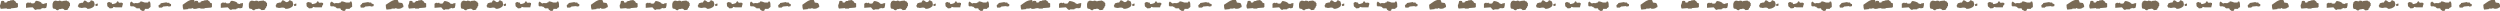 <?xml version="1.0" encoding="utf-8"?>
<!-- Generator: Adobe Illustrator 21.0.0, SVG Export Plug-In . SVG Version: 6.00 Build 0)  -->
<svg version="1.1" id="レイヤー_1" xmlns="http://www.w3.org/2000/svg" xmlns:xlink="http://www.w3.org/1999/xlink" x="0px"
	 y="0px" viewBox="0 0 989.6 4.3" style="enable-background:new 0 0 989.6 4.3;" xml:space="preserve">
<style type="text/css">
	.st0{fill-rule:evenodd;clip-rule:evenodd;fill:#796A56;}
</style>
<g>
	<g>
		<path class="st0" d="M77.1,0.4c0.6-0.1,0.5-0.1,1.2,0c0.1,0.2,0.1,0.4,0.2,0.6c0.3,0,0.6,0,0.8,0c0.1-0.1,0.1-0.3,0.2-0.4
			c0.1,0,0.2,0,0.3,0c0-0.1,0-0.1,0-0.2c0.3,0,0.6,0,0.8,0c0-0.1,0-0.1,0-0.2c0.6-0.1,1.1-0.1,1.7-0.2c0,0.1,0,0.1,0,0.2
			c0.4,0.1,0.6,0.3,0.8,0.6c0,0.1,0,0.1,0,0.2c0.2,0.2,0.7,0.2,0.8,0.4c0,0.5,0,1,0,1.4c-0.1,0-0.1,0-0.2,0c0,0.1,0,0.1,0,0.2
			c-0.9,0.1-1.8,0.1-2.7,0.2c0,0.1,0,0.1,0,0.2c-0.6,0-1.1,0-1.7,0c0-0.1,0-0.1,0-0.2c-0.8,0.1-1.7,0.1-2.5,0.2
			c-0.3-0.6-0.3-0.4-0.3-1.4C76.9,1.8,77.1,0.9,77.1,0.4z M157.8,1c0.5,0.1,0.9,0.1,1.4,0.2c0.3,0.6,0.5,0.6,0.5,1.6
			c-0.2,0.1-0.3,0.1-0.5,0.2c-0.3,0.4-1.4,0.6-2.2,0.4c0,0-0.1-0.3-0.5-0.2c0,0.1,0,0.1,0,0.2c-0.5,0-1,0-1.5,0c0,0.1,0,0.1,0,0.2
			c-0.7,0.1-1.4,0.1-2,0.2c-0.2-0.5-0.3-0.9-0.3-1.9c1.5-0.9,2.5-2,4.7-2.1C157.5,0.4,157.7,0.4,157.8,1z M101.1,0.2
			c0.4,0.1,0.8,0.1,1.2,0.2c0,0.1,0,0.1,0,0.2c0.3,0.1,0.3-0.2,0.3-0.2c0.6-0.1,1.2-0.1,1.9-0.2c0,0.1,0,0.1,0,0.2
			c0.1,0,0.2,0,0.3,0c0,0.1,0,0.1,0,0.2c0.2,0,0.3,0,0.5,0c0,0.1,0,0.1,0,0.2c0.2,0.2,0.1,0,0.2,0.4c0.1,0,0.1,0,0.2,0
			c0,0.4,0,0.8,0,1.2c-0.1,0-0.1,0-0.2,0c-0.1,0.5-0.1,0.5-0.3,0.8c-0.1,0-0.1,0-0.2,0c0,0.1,0,0.3,0,0.4c-0.3,0.4-0.8,0.4-1.5,0.4
			c-0.5-0.6-1.1-0.7-1.7-0.4c-0.2,0-0.5,0-0.7,0c0,0.1,0,0.1,0,0.2c-0.1,0-0.2,0-0.3,0c0,0.1,0,0.1,0,0.2c-0.4,0.2-0.8-0.1-1-0.2
			c0-0.1,0-0.1,0-0.2c-0.3-0.1-0.7-0.1-1-0.2c-0.4-0.3-0.3-1.2-0.3-2.1c0.1,0,0.1,0,0.2,0c0-0.2,0-0.4,0-0.6c0.1,0,0.1,0,0.2,0
			c0.7-1,1.7,0.1,2.4-0.4C101.1,0.3,101.1,0.3,101.1,0.2z M115.8,0.6c0.1,0.6,0.4,1.1,0.2,1.4c-0.1,0.5-0.1,0.4-0.3,0.6
			c-0.3,0.4-2,1.2-2.9,0.8c0-0.1,0-0.1,0-0.2c-0.2-0.1-0.5-0.1-0.7-0.2c-0.9-0.1-1.4,0.4-2.2,0c-0.2,0-0.3,0-0.5,0
			c0-0.1,0-0.1,0-0.2c-0.2-0.2-0.2-0.3-0.3-0.4c0.1-0.4,0-0.2,0.2-0.4c0.2-1,0.7-0.7,1.4-1c0.2,0,0.3,0,0.5,0
			c0.2-0.3,0.3-0.5,0.5-0.8c0.6-0.3,1.2,0.5,1.5,0.6c0.5,0.2,0.9-0.2,1.2-0.4c0-0.1,0-0.1,0-0.2C114.9-0.1,115.4,0.5,115.8,0.6z
			 M94,1.4c0.3,0.1,0.7,0.1,1,0.2c0-0.1,0-0.1,0-0.2c0.4-0.1,0.8-0.1,1.2-0.2c0,0.9-0.1,1.3-0.3,1.9c-0.3,0.1-0.7,0.2-1.2,0.2
			c0-0.1,0-0.1,0-0.2c-0.4,0.1-0.8,0.3-1.2,0.4c0,0.1,0,0.1,0,0.2c-0.6,0-1.1,0-1.7,0c0,0-0.1,0.3-0.5,0.2c-0.5-0.1-0.8-0.8-1.2-1
			c-0.9,0.1-1.8,0.1-2.7,0.2c0-0.5,0-1.1,0-1.6C88,1.1,87.7,1,88.6,1c0,0.1,0,0.1,0,0.2c0,0,0.6-0.3,0.8-0.2c0,0.1,0,0.1,0,0.2
			c0.4,0.2,1.2,0.2,1.5,0c0.2-0.3,0.3-0.5,0.5-0.8C92,0.1,93.7,0.8,93.8,1C94,1.3,93.9,1,94,1.4z M127.4,2.9c-0.9,0-1.8,0-2.7,0
			c-0.3-0.1-0.6-0.1-0.8-0.2c-0.1,0.1-0.1,0.3-0.2,0.4c-0.3,0.2-0.8,0.2-1.4,0.2c-0.7-0.9-1-0.1-1-2.1c0.5-0.3,0.3-0.4,1.2-0.4
			c0,0.1,0,0.1,0,0.2c0.2,0,0.5,0,0.7,0c0.1,0.2,0.2,0.4,0.3,0.6c0.2,0.1,1.6-0.3,1.7-0.4c0.2-0.1,0.2-0.9,0.8-0.6
			c0.1,0.1,0.1,0.3,0.2,0.4c0.5,0.3,1.2-0.2,1.5,0.2c0.1,0,0.1,0,0.2,0c0,0.2,0,0.4,0,0.6C127.6,2.1,127.5,2.3,127.4,2.9z
			 M131.3,0.6c0.5,0.3,0.6,0.6,1.2,0.8c0.4-0.4,1.2,0,1.9-0.2c0-0.1,0-0.1,0-0.2c0.2,0,0.3,0,0.5,0c0.1-0.1,0.1-0.3,0.2-0.4
			c0.4-0.2,1.6,0.3,1.9,0.4c0.5,0,0.9,0,1.4,0c0.1-0.1,0.1-0.3,0.2-0.4c0.2,0,0.3,0,0.5,0c0.3,0.7,0.3,0.9,0.3,2.1
			C139,2.8,139,3,138.9,3.1c-0.1,0-0.2,0-0.3,0c-0.1,0.1-0.1,0.3-0.2,0.4c-0.5,0-1,0-1.5,0c-0.1,0.2-0.1,0.4-0.2,0.6
			c-0.2,0.3-0.6,0.2-1,0.2c-0.3-0.4-0.4-0.2-0.7-0.4c-0.1-0.2-0.2-0.4-0.3-0.6c-0.5,0-0.9,0-1.4,0c0-0.1,0-0.1,0-0.2
			c-0.1,0-0.2,0-0.3,0c-0.1-0.1-0.1-0.3-0.2-0.4c-0.2,0-0.3,0-0.5,0c0-0.1,0-0.1,0-0.2c-0.5,0-0.9,0-1.4,0c0-0.1,0-0.1,0-0.2
			c-0.1,0-0.1,0-0.2,0c0-0.4,0-0.8,0-1.2C131,0.9,131.2,0.8,131.3,0.6z M147.9,1.6c0,0.3,0,0.5,0,0.8c-0.3,0.1-0.7,0.2-1.2,0.2
			c0-0.1,0-0.1,0-0.2c-0.7,0.1-1.5,0.1-2.2,0.2c0,0.1,0,0.1,0,0.2c-0.1,0-0.2,0-0.3,0c0,0.1,0,0.1,0,0.2c-0.4,0-0.9,0-1.4,0
			c-0.1-0.3-0.1-0.3-0.2-0.8c0.2-0.1,0.2-0.3,0.3-0.4c0.4-0.4,0.3,0.2,0.5-0.6c0.8-0.1,1.7-0.3,2.5-0.4c0,0.1,0,0.1,0,0.2
			c0.3,0,0.7,0,1,0c0.1,0.1,0.1,0.3,0.2,0.4C147.4,1.5,147.6,1.6,147.9,1.6z M117.3,1.4c0,0.3,0,0.5,0,0.8c-0.3,0.1-0.4,0.2-0.8,0.2
			c-0.1-0.2-0.1-0.4-0.2-0.6C116.7,1.6,116.6,1.5,117.3,1.4z"/>
		<g>
			<path class="st0" d="M245.8,0.4c0.6-0.1,0.5-0.1,1.1,0c0.1,0.2,0.1,0.4,0.2,0.6c0.3,0,0.5,0,0.8,0c0.1-0.1,0.1-0.3,0.2-0.4
				c0.1,0,0.2,0,0.3,0c0-0.1,0-0.1,0-0.2c0.3,0,0.5,0,0.8,0c0-0.1,0-0.1,0-0.2c0.5-0.1,1.1-0.1,1.6-0.2c0,0.1,0,0.1,0,0.2
				c0.4,0.1,0.5,0.3,0.8,0.6c0,0.1,0,0.1,0,0.2c0.2,0.2,0.7,0.2,0.8,0.4c0,0.5,0,1,0,1.4c-0.1,0-0.1,0-0.2,0c0,0.1,0,0.1,0,0.2
				c-0.9,0.1-1.7,0.1-2.6,0.2c0,0.1,0,0.1,0,0.2c-0.5,0-1.1,0-1.6,0c0-0.1,0-0.1,0-0.2c-0.8,0.1-1.6,0.1-2.4,0.2
				c-0.3-0.6-0.3-0.4-0.3-1.4C245.6,1.8,245.7,0.9,245.8,0.4z M322.5,1c0.4,0.1,0.9,0.1,1.3,0.2c0.3,0.6,0.5,0.6,0.5,1.6
				c-0.2,0.1-0.3,0.1-0.5,0.2c-0.3,0.4-1.4,0.6-2.1,0.4c0,0-0.1-0.3-0.5-0.2c0,0.1,0,0.1,0,0.2c-0.5,0-1,0-1.4,0c0,0.1,0,0.1,0,0.2
				c-0.6,0.1-1.3,0.1-1.9,0.2c-0.2-0.5-0.3-0.9-0.3-1.9c1.4-0.9,2.3-2,4.5-2.1C322.2,0.4,322.4,0.4,322.5,1z M268.6,0.2
				c0.4,0.1,0.7,0.1,1.1,0.2c0,0.1,0,0.1,0,0.2c0.3,0.1,0.3-0.2,0.3-0.2c0.6-0.1,1.2-0.1,1.8-0.2c0,0.1,0,0.1,0,0.2
				c0.1,0,0.2,0,0.3,0c0,0.1,0,0.1,0,0.2c0.2,0,0.3,0,0.5,0c0,0.1,0,0.1,0,0.2c0.2,0.2,0.1,0,0.2,0.4c0.1,0,0.1,0,0.2,0
				c0,0.4,0,0.8,0,1.2c-0.1,0-0.1,0-0.2,0c-0.1,0.5-0.1,0.5-0.3,0.8c-0.1,0-0.1,0-0.2,0c0,0.1,0,0.3,0,0.4c-0.3,0.4-0.8,0.4-1.4,0.4
				c-0.4-0.6-1-0.7-1.6-0.4c-0.2,0-0.4,0-0.6,0c0,0.1,0,0.1,0,0.2c-0.1,0-0.2,0-0.3,0c0,0.1,0,0.1,0,0.2c-0.4,0.2-0.8-0.1-1-0.2
				c0-0.1,0-0.1,0-0.2c-0.3-0.1-0.6-0.1-1-0.2c-0.4-0.3-0.3-1.2-0.3-2.1c0.1,0,0.1,0,0.2,0c0-0.2,0-0.4,0-0.6c0.1,0,0.1,0,0.2,0
				c0.7-1,1.6,0.1,2.2-0.4C268.6,0.3,268.6,0.3,268.6,0.2z M282.5,0.6c0.1,0.6,0.4,1.1,0.2,1.4c-0.1,0.5-0.1,0.4-0.3,0.6
				c-0.3,0.4-1.9,1.2-2.7,0.8c0-0.1,0-0.1,0-0.2c-0.2-0.1-0.4-0.1-0.6-0.2c-0.9-0.1-1.3,0.4-2.1,0c-0.2,0-0.3,0-0.5,0
				c0-0.1,0-0.1,0-0.2c-0.2-0.2-0.2-0.3-0.3-0.4c0.1-0.4,0-0.2,0.2-0.4c0.2-1,0.6-0.7,1.3-1c0.2,0,0.3,0,0.5,0
				c0.2-0.3,0.3-0.5,0.5-0.8c0.6-0.3,1.1,0.5,1.4,0.6c0.5,0.2,0.9-0.2,1.1-0.4c0-0.1,0-0.1,0-0.2C281.7-0.1,282.1,0.5,282.5,0.6z
				 M261.8,1.4c0.3,0.1,0.6,0.1,1,0.2c0-0.1,0-0.1,0-0.2c0.4-0.1,0.7-0.1,1.1-0.2c0,0.9-0.1,1.3-0.3,1.9c-0.3,0.1-0.6,0.2-1.1,0.2
				c0-0.1,0-0.1,0-0.2c-0.4,0.1-0.7,0.3-1.1,0.4c0,0.1,0,0.1,0,0.2c-0.5,0-1.1,0-1.6,0c0,0-0.1,0.3-0.5,0.2c-0.5-0.1-0.7-0.8-1.1-1
				c-0.9,0.1-1.7,0.1-2.6,0.2c0-0.5,0-1.1,0-1.6c0.5-0.3,0.3-0.4,1.1-0.4c0,0.1,0,0.1,0,0.2c0,0,0.6-0.3,0.8-0.2c0,0.1,0,0.1,0,0.2
				c0.4,0.2,1.1,0.2,1.4,0c0.2-0.3,0.3-0.5,0.5-0.8c0.5-0.3,2.1,0.4,2.2,0.6C261.9,1.3,261.7,1,261.8,1.4z M293.6,2.9
				c-0.9,0-1.7,0-2.6,0c-0.3-0.1-0.5-0.1-0.8-0.2c-0.1,0.1-0.1,0.3-0.2,0.4c-0.3,0.2-0.8,0.2-1.3,0.2c-0.6-0.9-1-0.1-1-2.1
				c0.5-0.3,0.3-0.4,1.1-0.4c0,0.1,0,0.1,0,0.2c0.2,0,0.4,0,0.6,0c0.1,0.2,0.2,0.4,0.3,0.6c0.2,0.1,1.5-0.3,1.6-0.4
				c0.2-0.1,0.2-0.9,0.8-0.6c0.1,0.1,0.1,0.3,0.2,0.4c0.5,0.3,1.1-0.2,1.4,0.2c0.1,0,0.1,0,0.2,0c0,0.2,0,0.4,0,0.6
				C293.8,2.1,293.7,2.3,293.6,2.9z M297.3,0.6c0.5,0.3,0.6,0.6,1.1,0.8c0.4-0.4,1.2,0,1.8-0.2c0-0.1,0-0.1,0-0.2c0.2,0,0.3,0,0.5,0
				c0.1-0.1,0.1-0.3,0.2-0.4c0.3-0.2,1.6,0.3,1.8,0.4c0.4,0,0.9,0,1.3,0c0.1-0.1,0.1-0.3,0.2-0.4c0.2,0,0.3,0,0.5,0
				c0.3,0.7,0.3,0.9,0.3,2.1c-0.2,0.1-0.2,0.3-0.3,0.4c-0.1,0-0.2,0-0.3,0c-0.1,0.1-0.1,0.3-0.2,0.4c-0.5,0-1,0-1.4,0
				c-0.1,0.2-0.1,0.4-0.2,0.6c-0.2,0.3-0.6,0.2-1,0.2c-0.3-0.4-0.4-0.2-0.6-0.4c-0.1-0.2-0.2-0.4-0.3-0.6c-0.4,0-0.9,0-1.3,0
				c0-0.1,0-0.1,0-0.2c-0.1,0-0.2,0-0.3,0c-0.1-0.1-0.1-0.3-0.2-0.4c-0.2,0-0.3,0-0.5,0c0-0.1,0-0.1,0-0.2c-0.4,0-0.9,0-1.3,0
				c0-0.1,0-0.1,0-0.2c-0.1,0-0.1,0-0.2,0c0-0.4,0-0.8,0-1.2C297,0.9,297.2,0.8,297.3,0.6z M313,1.6c0,0.3,0,0.5,0,0.8
				c-0.3,0.1-0.6,0.2-1.1,0.2c0-0.1,0-0.1,0-0.2c-0.7,0.1-1.4,0.1-2.1,0.2c0,0.1,0,0.1,0,0.2c-0.1,0-0.2,0-0.3,0c0,0.1,0,0.1,0,0.2
				c-0.4,0-0.9,0-1.3,0c-0.1-0.3-0.1-0.3-0.2-0.8c0.2-0.1,0.2-0.3,0.3-0.4c0.4-0.4,0.3,0.2,0.5-0.6c0.8-0.1,1.6-0.3,2.4-0.4
				c0,0.1,0,0.1,0,0.2c0.3,0,0.6,0,1,0c0.1,0.1,0.1,0.3,0.2,0.4C312.6,1.5,312.8,1.6,313,1.6z M284,1.4c0,0.3,0,0.5,0,0.8
				c-0.3,0.1-0.4,0.2-0.8,0.2c-0.1-0.2-0.1-0.4-0.2-0.6C283.4,1.6,283.3,1.5,284,1.4z"/>
			<path class="st0" d="M162.1,0.4c0.6-0.1,0.5-0.1,1.1,0c0.1,0.2,0.1,0.4,0.2,0.6c0.3,0,0.5,0,0.8,0c0.1-0.1,0.1-0.3,0.2-0.4
				c0.1,0,0.2,0,0.3,0c0-0.1,0-0.1,0-0.2c0.3,0,0.5,0,0.8,0c0-0.1,0-0.1,0-0.2c0.5-0.1,1.1-0.1,1.6-0.2c0,0.1,0,0.1,0,0.2
				c0.4,0.1,0.5,0.3,0.8,0.6c0,0.1,0,0.1,0,0.2c0.2,0.2,0.7,0.2,0.8,0.4c0,0.5,0,1,0,1.4c-0.1,0-0.1,0-0.2,0c0,0.1,0,0.1,0,0.2
				c-0.9,0.1-1.7,0.1-2.6,0.2c0,0.1,0,0.1,0,0.2c-0.5,0-1.1,0-1.6,0c0-0.1,0-0.1,0-0.2c-0.8,0.1-1.6,0.1-2.4,0.2
				c-0.3-0.6-0.3-0.4-0.3-1.4C161.9,1.8,162,0.9,162.1,0.4z M238.8,1c0.4,0.1,0.9,0.1,1.3,0.2c0.3,0.6,0.5,0.6,0.5,1.6
				c-0.2,0.1-0.3,0.1-0.5,0.2c-0.3,0.4-1.4,0.6-2.1,0.4c0,0-0.1-0.3-0.5-0.2c0,0.1,0,0.1,0,0.2c-0.5,0-1,0-1.4,0c0,0.1,0,0.1,0,0.2
				c-0.6,0.1-1.3,0.1-1.9,0.2c-0.2-0.5-0.3-0.9-0.3-1.9c1.4-0.9,2.3-2,4.5-2.1C238.5,0.4,238.7,0.4,238.8,1z M184.9,0.2
				c0.4,0.1,0.7,0.1,1.1,0.2c0,0.1,0,0.1,0,0.2c0.3,0.1,0.3-0.2,0.3-0.2c0.6-0.1,1.2-0.1,1.8-0.2c0,0.1,0,0.1,0,0.2
				c0.1,0,0.2,0,0.3,0c0,0.1,0,0.1,0,0.2c0.2,0,0.3,0,0.5,0c0,0.1,0,0.1,0,0.2c0.2,0.2,0.1,0,0.2,0.4c0.1,0,0.1,0,0.2,0
				c0,0.4,0,0.8,0,1.2c-0.1,0-0.1,0-0.2,0c-0.1,0.5-0.1,0.5-0.3,0.8c-0.1,0-0.1,0-0.2,0c0,0.1,0,0.3,0,0.4c-0.3,0.4-0.8,0.4-1.4,0.4
				c-0.4-0.6-1-0.7-1.6-0.4c-0.2,0-0.4,0-0.6,0c0,0.1,0,0.1,0,0.2c-0.1,0-0.2,0-0.3,0c0,0.1,0,0.1,0,0.2c-0.4,0.2-0.8-0.1-1-0.2
				c0-0.1,0-0.1,0-0.2c-0.3-0.1-0.6-0.1-1-0.2c-0.4-0.3-0.3-1.2-0.3-2.1c0.1,0,0.1,0,0.2,0c0-0.2,0-0.4,0-0.6c0.1,0,0.1,0,0.2,0
				c0.7-1,1.6,0.1,2.2-0.4C184.9,0.3,184.9,0.3,184.9,0.2z M198.9,0.6c0.1,0.6,0.4,1.1,0.2,1.4c-0.1,0.5-0.1,0.4-0.3,0.6
				c-0.3,0.4-1.9,1.2-2.7,0.8c0-0.1,0-0.1,0-0.2c-0.2-0.1-0.4-0.1-0.6-0.2c-0.9-0.1-1.3,0.4-2.1,0c-0.2,0-0.3,0-0.5,0
				c0-0.1,0-0.1,0-0.2c-0.2-0.2-0.2-0.3-0.3-0.4c0.1-0.4,0-0.2,0.2-0.4c0.2-1,0.6-0.7,1.3-1c0.2,0,0.3,0,0.5,0
				c0.2-0.3,0.3-0.5,0.5-0.8c0.6-0.3,1.1,0.5,1.4,0.6c0.5,0.2,0.9-0.2,1.1-0.4c0-0.1,0-0.1,0-0.2C198-0.1,198.5,0.5,198.9,0.6z
				 M178.2,1.4c0.3,0.1,0.6,0.1,1,0.2c0-0.1,0-0.1,0-0.2c0.4-0.1,0.7-0.1,1.1-0.2c0,0.9-0.1,1.3-0.3,1.9c-0.3,0.1-0.6,0.2-1.1,0.2
				c0-0.1,0-0.1,0-0.2c-0.4,0.1-0.7,0.3-1.1,0.4c0,0.1,0,0.1,0,0.2c-0.5,0-1.1,0-1.6,0c0,0-0.1,0.3-0.5,0.2c-0.5-0.1-0.7-0.8-1.1-1
				c-0.9,0.1-1.7,0.1-2.6,0.2c0-0.5,0-1.1,0-1.6c0.5-0.3,0.3-0.4,1.1-0.4c0,0.1,0,0.1,0,0.2c0,0,0.6-0.3,0.8-0.2c0,0.1,0,0.1,0,0.2
				c0.4,0.2,1.1,0.2,1.4,0c0.2-0.3,0.3-0.5,0.5-0.8c0.5-0.3,2.1,0.4,2.2,0.6C178.2,1.3,178.1,1,178.2,1.4z M209.9,2.9
				c-0.9,0-1.7,0-2.6,0c-0.3-0.1-0.5-0.1-0.8-0.2c-0.1,0.1-0.1,0.3-0.2,0.4c-0.3,0.2-0.8,0.2-1.3,0.2c-0.6-0.9-1-0.1-1-2.1
				c0.5-0.3,0.3-0.4,1.1-0.4c0,0.1,0,0.1,0,0.2c0.2,0,0.4,0,0.6,0c0.1,0.2,0.2,0.4,0.3,0.6c0.2,0.1,1.5-0.3,1.6-0.4
				c0.2-0.1,0.2-0.9,0.8-0.6c0.1,0.1,0.1,0.3,0.2,0.4c0.5,0.3,1.1-0.2,1.4,0.2c0.1,0,0.1,0,0.2,0c0,0.2,0,0.4,0,0.6
				C210.1,2.1,210,2.3,209.9,2.9z M213.6,0.6c0.5,0.3,0.6,0.6,1.1,0.8c0.4-0.4,1.2,0,1.8-0.2c0-0.1,0-0.1,0-0.2c0.2,0,0.3,0,0.5,0
				c0.1-0.1,0.1-0.3,0.2-0.4c0.3-0.2,1.6,0.3,1.8,0.4c0.4,0,0.9,0,1.3,0c0.1-0.1,0.1-0.3,0.2-0.4c0.2,0,0.3,0,0.5,0
				c0.3,0.7,0.3,0.9,0.3,2.1c-0.2,0.1-0.2,0.3-0.3,0.4c-0.1,0-0.2,0-0.3,0c-0.1,0.1-0.1,0.3-0.2,0.4c-0.5,0-1,0-1.4,0
				c-0.1,0.2-0.1,0.4-0.2,0.6c-0.2,0.3-0.6,0.2-1,0.2c-0.3-0.4-0.4-0.2-0.6-0.4c-0.1-0.2-0.2-0.4-0.3-0.6c-0.4,0-0.9,0-1.3,0
				c0-0.1,0-0.1,0-0.2c-0.1,0-0.2,0-0.3,0c-0.1-0.1-0.1-0.3-0.2-0.4c-0.2,0-0.3,0-0.5,0c0-0.1,0-0.1,0-0.2c-0.4,0-0.9,0-1.3,0
				c0-0.1,0-0.1,0-0.2c-0.1,0-0.1,0-0.2,0c0-0.4,0-0.8,0-1.2C213.3,0.9,213.5,0.8,213.6,0.6z M229.3,1.6c0,0.3,0,0.5,0,0.8
				c-0.3,0.1-0.6,0.2-1.1,0.2c0-0.1,0-0.1,0-0.2c-0.7,0.1-1.4,0.1-2.1,0.2c0,0.1,0,0.1,0,0.2c-0.1,0-0.2,0-0.3,0c0,0.1,0,0.1,0,0.2
				c-0.4,0-0.9,0-1.3,0c-0.1-0.3-0.1-0.3-0.2-0.8c0.2-0.1,0.2-0.3,0.3-0.4c0.4-0.4,0.3,0.2,0.5-0.6c0.8-0.1,1.6-0.3,2.4-0.4
				c0,0.1,0,0.1,0,0.2c0.3,0,0.6,0,1,0c0.1,0.1,0.1,0.3,0.2,0.4C228.9,1.5,229.1,1.6,229.3,1.6z M200.3,1.4c0,0.3,0,0.5,0,0.8
				c-0.3,0.1-0.4,0.2-0.8,0.2c-0.1-0.2-0.1-0.4-0.2-0.6C199.8,1.6,199.6,1.5,200.3,1.4z"/>
			<path class="st0" d="M0.5,0.4c0.6-0.1,0.5-0.1,1.1,0C1.7,0.6,1.7,0.8,1.8,1C2,1,2.3,1,2.6,1c0.1-0.1,0.1-0.3,0.2-0.4
				c0.1,0,0.2,0,0.3,0c0-0.1,0-0.1,0-0.2c0.3,0,0.5,0,0.8,0c0-0.1,0-0.1,0-0.2C4.4,0.1,4.9,0.1,5.5,0c0,0.1,0,0.1,0,0.2
				C5.9,0.3,6,0.5,6.3,0.8c0,0.1,0,0.1,0,0.2C6.4,1.2,7,1.2,7.1,1.4c0,0.5,0,1,0,1.4c-0.1,0-0.1,0-0.2,0c0,0.1,0,0.1,0,0.2
				C6,3.2,5.2,3.2,4.3,3.3c0,0.1,0,0.1,0,0.2c-0.5,0-1.1,0-1.6,0c0-0.1,0-0.1,0-0.2C1.9,3.4,1.1,3.4,0.3,3.5C0.1,2.9,0,3.1,0,2.1
				C0.2,1.8,0.4,0.9,0.5,0.4z M77.2,1c0.4,0.1,0.9,0.1,1.3,0.2c0.3,0.6,0.5,0.6,0.5,1.6c-0.2,0.1-0.3,0.1-0.5,0.2
				c-0.3,0.4-1.4,0.6-2.1,0.4c0,0-0.1-0.3-0.5-0.2c0,0.1,0,0.1,0,0.2c-0.5,0-1,0-1.4,0c0,0.1,0,0.1,0,0.2c-0.6,0.1-1.3,0.1-1.9,0.2
				c-0.2-0.5-0.3-0.9-0.3-1.9c1.4-0.9,2.3-2,4.5-2.1C76.9,0.4,77,0.4,77.2,1z M23.3,0.2c0.4,0.1,0.7,0.1,1.1,0.2c0,0.1,0,0.1,0,0.2
				c0.3,0.1,0.3-0.2,0.3-0.2c0.6-0.1,1.2-0.1,1.8-0.2c0,0.1,0,0.1,0,0.2c0.1,0,0.2,0,0.3,0c0,0.1,0,0.1,0,0.2c0.2,0,0.3,0,0.5,0
				c0,0.1,0,0.1,0,0.2c0.2,0.2,0.1,0,0.2,0.4c0.1,0,0.1,0,0.2,0c0,0.4,0,0.8,0,1.2c-0.1,0-0.1,0-0.2,0c-0.1,0.5-0.1,0.5-0.3,0.8
				c-0.1,0-0.1,0-0.2,0c0,0.1,0,0.3,0,0.4c-0.3,0.4-0.8,0.4-1.4,0.4c-0.4-0.6-1-0.7-1.6-0.4c-0.2,0-0.4,0-0.6,0c0,0.1,0,0.1,0,0.2
				c-0.1,0-0.2,0-0.3,0c0,0.1,0,0.1,0,0.2c-0.4,0.2-0.8-0.1-1-0.2c0-0.1,0-0.1,0-0.2c-0.3-0.1-0.6-0.1-1-0.2
				c-0.4-0.3-0.3-1.2-0.3-2.1c0.1,0,0.1,0,0.2,0c0-0.2,0-0.4,0-0.6c0.1,0,0.1,0,0.2,0c0.7-1,1.6,0.1,2.2-0.4
				C23.3,0.3,23.3,0.3,23.3,0.2z M37.2,0.6c0.1,0.6,0.4,1.1,0.2,1.4c-0.1,0.5-0.1,0.4-0.3,0.6c-0.3,0.4-1.9,1.2-2.7,0.8
				c0-0.1,0-0.1,0-0.2c-0.2-0.1-0.4-0.1-0.6-0.2c-0.9-0.1-1.3,0.4-2.1,0c-0.2,0-0.3,0-0.5,0c0-0.1,0-0.1,0-0.2
				C31,2.7,31,2.6,30.8,2.5c0.1-0.4,0-0.2,0.2-0.4c0.2-1,0.6-0.7,1.3-1c0.2,0,0.3,0,0.5,0c0.2-0.3,0.3-0.5,0.5-0.8
				c0.6-0.3,1.1,0.5,1.4,0.6c0.5,0.2,0.9-0.2,1.1-0.4c0-0.1,0-0.1,0-0.2C36.4-0.1,36.8,0.5,37.2,0.6z M16.5,1.4
				c0.3,0.1,0.6,0.1,1,0.2c0-0.1,0-0.1,0-0.2c0.4-0.1,0.7-0.1,1.1-0.2c0,0.9-0.1,1.3-0.3,1.9c-0.3,0.1-0.6,0.2-1.1,0.2
				c0-0.1,0-0.1,0-0.2c-0.4,0.1-0.7,0.3-1.1,0.4c0,0.1,0,0.1,0,0.2c-0.5,0-1.1,0-1.6,0c0,0-0.1,0.3-0.5,0.2c-0.5-0.1-0.7-0.8-1.1-1
				C12,2.9,11.1,3,10.3,3.1c0-0.5,0-1.1,0-1.6C10.8,1.1,10.6,1,11.4,1c0,0.1,0,0.1,0,0.2c0,0,0.6-0.3,0.8-0.2c0,0.1,0,0.1,0,0.2
				c0.4,0.2,1.1,0.2,1.4,0C13.8,1,14,0.7,14.1,0.4c0.5-0.3,2.1,0.4,2.2,0.6C16.5,1.3,16.4,1,16.5,1.4z M48.3,2.9c-0.9,0-1.7,0-2.6,0
				c-0.3-0.1-0.5-0.1-0.8-0.2c-0.1,0.1-0.1,0.3-0.2,0.4c-0.3,0.2-0.8,0.2-1.3,0.2c-0.6-0.9-1-0.1-1-2.1c0.5-0.3,0.3-0.4,1.1-0.4
				c0,0.1,0,0.1,0,0.2c0.2,0,0.4,0,0.6,0c0.1,0.2,0.2,0.4,0.3,0.6c0.2,0.1,1.5-0.3,1.6-0.4c0.2-0.1,0.2-0.9,0.8-0.6
				c0.1,0.1,0.1,0.3,0.2,0.4c0.5,0.3,1.1-0.2,1.4,0.2c0.1,0,0.1,0,0.2,0c0,0.2,0,0.4,0,0.6C48.5,2.1,48.4,2.3,48.3,2.9z M52,0.6
				c0.5,0.3,0.6,0.6,1.1,0.8c0.4-0.4,1.2,0,1.8-0.2c0-0.1,0-0.1,0-0.2c0.2,0,0.3,0,0.5,0c0.1-0.1,0.1-0.3,0.2-0.4
				C55.9,0.4,57.1,1,57.3,1c0.4,0,0.9,0,1.3,0c0.1-0.1,0.1-0.3,0.2-0.4c0.2,0,0.3,0,0.5,0c0.3,0.7,0.3,0.9,0.3,2.1
				c-0.2,0.1-0.2,0.3-0.3,0.4c-0.1,0-0.2,0-0.3,0c-0.1,0.1-0.1,0.3-0.2,0.4c-0.5,0-1,0-1.4,0c-0.1,0.2-0.1,0.4-0.2,0.6
				c-0.2,0.3-0.6,0.2-1,0.2c-0.3-0.4-0.4-0.2-0.6-0.4c-0.1-0.2-0.2-0.4-0.3-0.6c-0.4,0-0.9,0-1.3,0c0-0.1,0-0.1,0-0.2
				c-0.1,0-0.2,0-0.3,0c-0.1-0.1-0.1-0.3-0.2-0.4c-0.2,0-0.3,0-0.5,0c0-0.1,0-0.1,0-0.2c-0.4,0-0.9,0-1.3,0c0-0.1,0-0.1,0-0.2
				c-0.1,0-0.1,0-0.2,0c0-0.4,0-0.8,0-1.2C51.7,0.9,51.8,0.8,52,0.6z M67.7,1.6c0,0.3,0,0.5,0,0.8c-0.3,0.1-0.6,0.2-1.1,0.2
				c0-0.1,0-0.1,0-0.2c-0.7,0.1-1.4,0.1-2.1,0.2c0,0.1,0,0.1,0,0.2c-0.1,0-0.2,0-0.3,0c0,0.1,0,0.1,0,0.2c-0.4,0-0.9,0-1.3,0
				c-0.1-0.3-0.1-0.3-0.2-0.8C63,2.1,62.9,2,63.1,1.9c0.4-0.4,0.3,0.2,0.5-0.6c0.8-0.1,1.6-0.3,2.4-0.4c0,0.1,0,0.1,0,0.2
				c0.3,0,0.6,0,1,0C67,1.2,67,1.3,67.1,1.4C67.3,1.5,67.5,1.6,67.7,1.6z M38.7,1.4c0,0.3,0,0.5,0,0.8c-0.3,0.1-0.4,0.2-0.8,0.2
				c-0.1-0.2-0.1-0.4-0.2-0.6C38.1,1.6,38,1.5,38.7,1.4z"/>
		</g>
	</g>
	<g>
		<path class="st0" d="M408.9,0.4c0.6-0.1,0.5-0.1,1.2,0c0.1,0.2,0.1,0.4,0.2,0.6c0.3,0,0.6,0,0.8,0c0.1-0.1,0.1-0.3,0.2-0.4
			c0.1,0,0.2,0,0.3,0c0-0.1,0-0.1,0-0.2c0.3,0,0.6,0,0.8,0c0-0.1,0-0.1,0-0.2c0.6-0.1,1.1-0.1,1.7-0.2c0,0.1,0,0.1,0,0.2
			c0.4,0.1,0.6,0.3,0.8,0.6c0,0.1,0,0.1,0,0.2c0.2,0.2,0.7,0.2,0.8,0.4c0,0.5,0,1,0,1.4c-0.1,0-0.1,0-0.2,0c0,0.1,0,0.1,0,0.2
			c-0.9,0.1-1.8,0.1-2.7,0.2c0,0.1,0,0.1,0,0.2c-0.6,0-1.1,0-1.7,0c0-0.1,0-0.1,0-0.2c-0.8,0.1-1.7,0.1-2.5,0.2
			c-0.3-0.6-0.3-0.4-0.3-1.4C408.7,1.8,408.8,0.9,408.9,0.4z M489.6,1c0.5,0.1,0.9,0.1,1.4,0.2c0.3,0.6,0.5,0.6,0.5,1.6
			c-0.2,0.1-0.3,0.1-0.5,0.2c-0.3,0.4-1.4,0.6-2.2,0.4c0,0-0.1-0.3-0.5-0.2c0,0.1,0,0.1,0,0.2c-0.5,0-1,0-1.5,0c0,0.1,0,0.1,0,0.2
			c-0.7,0.1-1.4,0.1-2,0.2c-0.2-0.5-0.3-0.9-0.3-1.9c1.5-0.9,2.5-2,4.7-2.1C489.3,0.4,489.5,0.4,489.6,1z M432.9,0.2
			c0.4,0.1,0.8,0.1,1.2,0.2c0,0.1,0,0.1,0,0.2c0.3,0.1,0.3-0.2,0.3-0.2c0.6-0.1,1.2-0.1,1.9-0.2c0,0.1,0,0.1,0,0.2
			c0.1,0,0.2,0,0.3,0c0,0.1,0,0.1,0,0.2c0.2,0,0.3,0,0.5,0c0,0.1,0,0.1,0,0.2c0.2,0.2,0.1,0,0.2,0.4c0.1,0,0.1,0,0.2,0
			c0,0.4,0,0.8,0,1.2c-0.1,0-0.1,0-0.2,0c-0.1,0.5-0.1,0.5-0.3,0.8c-0.1,0-0.1,0-0.2,0c0,0.1,0,0.3,0,0.4c-0.3,0.4-0.8,0.4-1.5,0.4
			c-0.5-0.6-1.1-0.7-1.7-0.4c-0.2,0-0.5,0-0.7,0c0,0.1,0,0.1,0,0.2c-0.1,0-0.2,0-0.3,0c0,0.1,0,0.1,0,0.2c-0.4,0.2-0.8-0.1-1-0.2
			c0-0.1,0-0.1,0-0.2c-0.3-0.1-0.7-0.1-1-0.2c-0.4-0.3-0.3-1.2-0.3-2.1c0.1,0,0.1,0,0.2,0c0-0.2,0-0.4,0-0.6c0.1,0,0.1,0,0.2,0
			c0.7-1,1.7,0.1,2.4-0.4C432.9,0.3,432.9,0.3,432.9,0.2z M447.6,0.6c0.1,0.6,0.4,1.1,0.2,1.4c-0.1,0.5-0.1,0.4-0.3,0.6
			c-0.3,0.4-2,1.2-2.9,0.8c0-0.1,0-0.1,0-0.2c-0.2-0.1-0.5-0.1-0.7-0.2c-0.9-0.1-1.4,0.4-2.2,0c-0.2,0-0.3,0-0.5,0
			c0-0.1,0-0.1,0-0.2c-0.2-0.2-0.2-0.3-0.3-0.4c0.1-0.4,0-0.2,0.2-0.4c0.2-1,0.7-0.7,1.4-1c0.2,0,0.3,0,0.5,0
			c0.2-0.3,0.3-0.5,0.5-0.8c0.6-0.3,1.2,0.5,1.5,0.6c0.5,0.2,0.9-0.2,1.2-0.4c0-0.1,0-0.1,0-0.2C446.7-0.1,447.1,0.5,447.6,0.6z
			 M425.8,1.4c0.3,0.1,0.7,0.1,1,0.2c0-0.1,0-0.1,0-0.2c0.4-0.1,0.8-0.1,1.2-0.2c0,0.9-0.1,1.3-0.3,1.9c-0.3,0.1-0.7,0.2-1.2,0.2
			c0-0.1,0-0.1,0-0.2c-0.4,0.1-0.8,0.3-1.2,0.4c0,0.1,0,0.1,0,0.2c-0.6,0-1.1,0-1.7,0c0,0-0.1,0.3-0.5,0.2c-0.5-0.1-0.8-0.8-1.2-1
			c-0.9,0.1-1.8,0.1-2.7,0.2c0-0.5,0-1.1,0-1.6c0.5-0.3,0.3-0.4,1.2-0.4c0,0.1,0,0.1,0,0.2c0,0,0.6-0.3,0.8-0.2c0,0.1,0,0.1,0,0.2
			c0.4,0.2,1.2,0.2,1.5,0c0.2-0.3,0.3-0.5,0.5-0.8c0.5-0.3,2.2,0.4,2.4,0.6C425.8,1.3,425.7,1,425.8,1.4z M459.2,2.9
			c-0.9,0-1.8,0-2.7,0c-0.3-0.1-0.6-0.1-0.8-0.2c-0.1,0.1-0.1,0.3-0.2,0.4c-0.3,0.2-0.8,0.2-1.4,0.2c-0.7-0.9-1-0.1-1-2.1
			c0.5-0.3,0.3-0.4,1.2-0.4c0,0.1,0,0.1,0,0.2c0.2,0,0.5,0,0.7,0c0.1,0.2,0.2,0.4,0.3,0.6c0.2,0.1,1.6-0.3,1.7-0.4
			c0.2-0.1,0.2-0.9,0.8-0.6c0.1,0.1,0.1,0.3,0.2,0.4c0.5,0.3,1.2-0.2,1.5,0.2c0.1,0,0.1,0,0.2,0c0,0.2,0,0.4,0,0.6
			C459.4,2.1,459.3,2.3,459.2,2.9z M463.1,0.6c0.5,0.3,0.6,0.6,1.2,0.8c0.4-0.4,1.2,0,1.9-0.2c0-0.1,0-0.1,0-0.2c0.2,0,0.3,0,0.5,0
			c0.1-0.1,0.1-0.3,0.2-0.4c0.4-0.2,1.6,0.3,1.9,0.4c0.5,0,0.9,0,1.4,0c0.1-0.1,0.1-0.3,0.2-0.4c0.2,0,0.3,0,0.5,0
			c0.3,0.7,0.3,0.9,0.3,2.1c-0.2,0.1-0.2,0.3-0.3,0.4c-0.1,0-0.2,0-0.3,0c-0.1,0.1-0.1,0.3-0.2,0.4c-0.5,0-1,0-1.5,0
			c-0.1,0.2-0.1,0.4-0.2,0.6c-0.2,0.3-0.6,0.2-1,0.2c-0.3-0.4-0.4-0.2-0.7-0.4c-0.1-0.2-0.2-0.4-0.3-0.6c-0.5,0-0.9,0-1.4,0
			c0-0.1,0-0.1,0-0.2c-0.1,0-0.2,0-0.3,0c-0.1-0.1-0.1-0.3-0.2-0.4c-0.2,0-0.3,0-0.5,0c0-0.1,0-0.1,0-0.2c-0.5,0-0.9,0-1.4,0
			c0-0.1,0-0.1,0-0.2c-0.1,0-0.1,0-0.2,0c0-0.4,0-0.8,0-1.2C462.8,0.9,462.9,0.8,463.1,0.6z M479.6,1.6c0,0.3,0,0.5,0,0.8
			c-0.3,0.1-0.7,0.2-1.2,0.2c0-0.1,0-0.1,0-0.2c-0.7,0.1-1.5,0.1-2.2,0.2c0,0.1,0,0.1,0,0.2c-0.1,0-0.2,0-0.3,0c0,0.1,0,0.1,0,0.2
			c-0.4,0-0.9,0-1.4,0c-0.1-0.3-0.1-0.3-0.2-0.8c0.2-0.1,0.2-0.3,0.3-0.4c0.4-0.4,0.3,0.2,0.5-0.6c0.8-0.1,1.7-0.3,2.5-0.4
			c0,0.1,0,0.1,0,0.2c0.3,0,0.7,0,1,0c0.1,0.1,0.1,0.3,0.2,0.4C479.2,1.5,479.4,1.6,479.6,1.6z M449.1,1.4c0,0.3,0,0.5,0,0.8
			c-0.3,0.1-0.4,0.2-0.8,0.2c-0.1-0.2-0.1-0.4-0.2-0.6C448.5,1.6,448.4,1.5,449.1,1.4z"/>
		<g>
			<path class="st0" d="M577.6,0.4c0.6-0.1,0.5-0.1,1.1,0c0.1,0.2,0.1,0.4,0.2,0.6c0.3,0,0.5,0,0.8,0c0.1-0.1,0.1-0.3,0.2-0.4
				c0.1,0,0.2,0,0.3,0c0-0.1,0-0.1,0-0.2c0.3,0,0.5,0,0.8,0c0-0.1,0-0.1,0-0.2c0.5-0.1,1.1-0.1,1.6-0.2c0,0.1,0,0.1,0,0.2
				c0.4,0.1,0.5,0.3,0.8,0.6c0,0.1,0,0.1,0,0.2c0.2,0.2,0.7,0.2,0.8,0.4c0,0.5,0,1,0,1.4c-0.1,0-0.1,0-0.2,0c0,0.1,0,0.1,0,0.2
				c-0.9,0.1-1.7,0.1-2.6,0.2c0,0.1,0,0.1,0,0.2c-0.5,0-1.1,0-1.6,0c0-0.1,0-0.1,0-0.2c-0.8,0.1-1.6,0.1-2.4,0.2
				c-0.3-0.6-0.3-0.4-0.3-1.4C577.3,1.8,577.5,0.9,577.6,0.4z M654.3,1c0.4,0.1,0.9,0.1,1.3,0.2c0.3,0.6,0.5,0.6,0.5,1.6
				c-0.2,0.1-0.3,0.1-0.5,0.2c-0.3,0.4-1.4,0.6-2.1,0.4c0,0-0.1-0.3-0.5-0.2c0,0.1,0,0.1,0,0.2c-0.5,0-1,0-1.4,0c0,0.1,0,0.1,0,0.2
				c-0.6,0.1-1.3,0.1-1.9,0.2c-0.2-0.5-0.3-0.9-0.3-1.9c1.4-0.9,2.3-2,4.5-2.1C654,0.4,654.2,0.4,654.3,1z M600.4,0.2
				c0.4,0.1,0.7,0.1,1.1,0.2c0,0.1,0,0.1,0,0.2c0.3,0.1,0.3-0.2,0.3-0.2c0.6-0.1,1.2-0.1,1.8-0.2c0,0.1,0,0.1,0,0.2
				c0.1,0,0.2,0,0.3,0c0,0.1,0,0.1,0,0.2c0.2,0,0.3,0,0.5,0c0,0.1,0,0.1,0,0.2c0.2,0.2,0.1,0,0.2,0.4c0.1,0,0.1,0,0.2,0
				c0,0.4,0,0.8,0,1.2c-0.1,0-0.1,0-0.2,0c-0.1,0.5-0.1,0.5-0.3,0.8c-0.1,0-0.1,0-0.2,0c0,0.1,0,0.3,0,0.4c-0.3,0.4-0.8,0.4-1.4,0.4
				c-0.4-0.6-1-0.7-1.6-0.4c-0.2,0-0.4,0-0.6,0c0,0.1,0,0.1,0,0.2c-0.1,0-0.2,0-0.3,0c0,0.1,0,0.1,0,0.2c-0.4,0.2-0.8-0.1-1-0.2
				c0-0.1,0-0.1,0-0.2c-0.3-0.1-0.6-0.1-1-0.2c-0.4-0.3-0.3-1.2-0.3-2.1c0.1,0,0.1,0,0.2,0c0-0.2,0-0.4,0-0.6c0.1,0,0.1,0,0.2,0
				c0.7-1,1.6,0.1,2.2-0.4C600.4,0.3,600.4,0.3,600.4,0.2z M614.3,0.6c0.1,0.6,0.4,1.1,0.2,1.4c-0.1,0.5-0.1,0.4-0.3,0.6
				c-0.3,0.4-1.9,1.2-2.7,0.8c0-0.1,0-0.1,0-0.2c-0.2-0.1-0.4-0.1-0.6-0.2c-0.9-0.1-1.3,0.4-2.1,0c-0.2,0-0.3,0-0.5,0
				c0-0.1,0-0.1,0-0.2c-0.2-0.2-0.2-0.3-0.3-0.4c0.1-0.4,0-0.2,0.2-0.4c0.2-1,0.6-0.7,1.3-1c0.2,0,0.3,0,0.5,0
				c0.2-0.3,0.3-0.5,0.5-0.8c0.6-0.3,1.1,0.5,1.4,0.6c0.5,0.2,0.9-0.2,1.1-0.4c0-0.1,0-0.1,0-0.2C613.5-0.1,613.9,0.5,614.3,0.6z
				 M593.6,1.4c0.3,0.1,0.6,0.1,1,0.2c0-0.1,0-0.1,0-0.2c0.4-0.1,0.7-0.1,1.1-0.2c0,0.9-0.1,1.3-0.3,1.9c-0.3,0.1-0.6,0.2-1.1,0.2
				c0-0.1,0-0.1,0-0.2c-0.4,0.1-0.7,0.3-1.1,0.4c0,0.1,0,0.1,0,0.2c-0.5,0-1.1,0-1.6,0c0,0-0.1,0.3-0.5,0.2c-0.5-0.1-0.7-0.8-1.1-1
				c-0.9,0.1-1.7,0.1-2.6,0.2c0-0.5,0-1.1,0-1.6c0.5-0.3,0.3-0.4,1.1-0.4c0,0.1,0,0.1,0,0.2c0,0,0.6-0.3,0.8-0.2c0,0.1,0,0.1,0,0.2
				c0.4,0.2,1.1,0.2,1.4,0c0.2-0.3,0.3-0.5,0.5-0.8c0.5-0.3,2.1,0.4,2.2,0.6C593.6,1.3,593.5,1,593.6,1.4z M625.4,2.9
				c-0.9,0-1.7,0-2.6,0c-0.3-0.1-0.5-0.1-0.8-0.2c-0.1,0.1-0.1,0.3-0.2,0.4c-0.3,0.2-0.8,0.2-1.3,0.2c-0.6-0.9-1-0.1-1-2.1
				c0.5-0.3,0.3-0.4,1.1-0.4c0,0.1,0,0.1,0,0.2c0.2,0,0.4,0,0.6,0c0.1,0.2,0.2,0.4,0.3,0.6c0.2,0.1,1.5-0.3,1.6-0.4
				c0.2-0.1,0.2-0.9,0.8-0.6c0.1,0.1,0.1,0.3,0.2,0.4c0.5,0.3,1.1-0.2,1.4,0.2c0.1,0,0.1,0,0.2,0c0,0.2,0,0.4,0,0.6
				C625.6,2.1,625.5,2.3,625.4,2.9z M629.1,0.6c0.5,0.3,0.6,0.6,1.1,0.8c0.4-0.4,1.2,0,1.8-0.2c0-0.1,0-0.1,0-0.2c0.2,0,0.3,0,0.5,0
				c0.1-0.1,0.1-0.3,0.2-0.4c0.3-0.2,1.6,0.3,1.8,0.4c0.4,0,0.9,0,1.3,0c0.1-0.1,0.1-0.3,0.2-0.4c0.2,0,0.3,0,0.5,0
				c0.3,0.7,0.3,0.9,0.3,2.1c-0.2,0.1-0.2,0.3-0.3,0.4c-0.1,0-0.2,0-0.3,0c-0.1,0.1-0.1,0.3-0.2,0.4c-0.5,0-1,0-1.4,0
				c-0.1,0.2-0.1,0.4-0.2,0.6c-0.2,0.3-0.6,0.2-1,0.2c-0.3-0.4-0.4-0.2-0.6-0.4c-0.1-0.2-0.2-0.4-0.3-0.6c-0.4,0-0.9,0-1.3,0
				c0-0.1,0-0.1,0-0.2c-0.1,0-0.2,0-0.3,0c-0.1-0.1-0.1-0.3-0.2-0.4c-0.2,0-0.3,0-0.5,0c0-0.1,0-0.1,0-0.2c-0.4,0-0.9,0-1.3,0
				c0-0.1,0-0.1,0-0.2c-0.1,0-0.1,0-0.2,0c0-0.4,0-0.8,0-1.2C628.8,0.9,628.9,0.8,629.1,0.6z M644.8,1.6c0,0.3,0,0.5,0,0.8
				c-0.3,0.1-0.6,0.2-1.1,0.2c0-0.1,0-0.1,0-0.2c-0.7,0.1-1.4,0.1-2.1,0.2c0,0.1,0,0.1,0,0.2c-0.1,0-0.2,0-0.3,0c0,0.1,0,0.1,0,0.2
				c-0.4,0-0.9,0-1.3,0c-0.1-0.3-0.1-0.3-0.2-0.8c0.2-0.1,0.2-0.3,0.3-0.4c0.4-0.4,0.3,0.2,0.5-0.6c0.8-0.1,1.6-0.3,2.4-0.4
				c0,0.1,0,0.1,0,0.2c0.3,0,0.6,0,1,0c0.1,0.1,0.1,0.3,0.2,0.4C644.4,1.5,644.6,1.6,644.8,1.6z M615.8,1.4c0,0.3,0,0.5,0,0.8
				c-0.3,0.1-0.4,0.2-0.8,0.2c-0.1-0.2-0.1-0.4-0.2-0.6C615.2,1.6,615.1,1.5,615.8,1.4z"/>
			<path class="st0" d="M493.9,0.4c0.6-0.1,0.5-0.1,1.1,0c0.1,0.2,0.1,0.4,0.2,0.6c0.3,0,0.5,0,0.8,0c0.1-0.1,0.1-0.3,0.2-0.4
				c0.1,0,0.2,0,0.3,0c0-0.1,0-0.1,0-0.2c0.3,0,0.5,0,0.8,0c0-0.1,0-0.1,0-0.2c0.5-0.1,1.1-0.1,1.6-0.2c0,0.1,0,0.1,0,0.2
				c0.4,0.1,0.5,0.3,0.8,0.6c0,0.1,0,0.1,0,0.2c0.2,0.2,0.7,0.2,0.8,0.4c0,0.5,0,1,0,1.4c-0.1,0-0.1,0-0.2,0c0,0.1,0,0.1,0,0.2
				c-0.9,0.1-1.7,0.1-2.6,0.2c0,0.1,0,0.1,0,0.2c-0.5,0-1.1,0-1.6,0c0-0.1,0-0.1,0-0.2c-0.8,0.1-1.6,0.1-2.4,0.2
				c-0.3-0.6-0.3-0.4-0.3-1.4C493.6,1.8,493.8,0.9,493.9,0.4z M570.6,1c0.4,0.1,0.9,0.1,1.3,0.2c0.3,0.6,0.5,0.6,0.5,1.6
				c-0.2,0.1-0.3,0.1-0.5,0.2c-0.3,0.4-1.4,0.6-2.1,0.4c0,0-0.1-0.3-0.5-0.2c0,0.1,0,0.1,0,0.2c-0.5,0-1,0-1.4,0c0,0.1,0,0.1,0,0.2
				c-0.6,0.1-1.3,0.1-1.9,0.2c-0.2-0.5-0.3-0.9-0.3-1.9c1.4-0.9,2.3-2,4.5-2.1C570.3,0.4,570.5,0.4,570.6,1z M516.7,0.2
				c0.4,0.1,0.7,0.1,1.1,0.2c0,0.1,0,0.1,0,0.2c0.3,0.1,0.3-0.2,0.3-0.2c0.6-0.1,1.2-0.1,1.8-0.2c0,0.1,0,0.1,0,0.2
				c0.1,0,0.2,0,0.3,0c0,0.1,0,0.1,0,0.2c0.2,0,0.3,0,0.5,0c0,0.1,0,0.1,0,0.2c0.2,0.2,0.1,0,0.2,0.4c0.1,0,0.1,0,0.2,0
				c0,0.4,0,0.8,0,1.2c-0.1,0-0.1,0-0.2,0c-0.1,0.5-0.1,0.5-0.3,0.8c-0.1,0-0.1,0-0.2,0c0,0.1,0,0.3,0,0.4c-0.3,0.4-0.8,0.4-1.4,0.4
				c-0.4-0.6-1-0.7-1.6-0.4c-0.2,0-0.4,0-0.6,0c0,0.1,0,0.1,0,0.2c-0.1,0-0.2,0-0.3,0c0,0.1,0,0.1,0,0.2c-0.4,0.2-0.8-0.1-1-0.2
				c0-0.1,0-0.1,0-0.2c-0.3-0.1-0.6-0.1-1-0.2c-0.4-0.3-0.3-1.2-0.3-2.1c0.1,0,0.1,0,0.2,0c0-0.2,0-0.4,0-0.6c0.1,0,0.1,0,0.2,0
				c0.7-1,1.6,0.1,2.2-0.4C516.7,0.3,516.7,0.3,516.7,0.2z M530.6,0.6c0.1,0.6,0.4,1.1,0.2,1.4c-0.1,0.5-0.1,0.4-0.3,0.6
				c-0.3,0.4-1.9,1.2-2.7,0.8c0-0.1,0-0.1,0-0.2c-0.2-0.1-0.4-0.1-0.6-0.2c-0.9-0.1-1.3,0.4-2.1,0c-0.2,0-0.3,0-0.5,0
				c0-0.1,0-0.1,0-0.2c-0.2-0.2-0.2-0.3-0.3-0.4c0.1-0.4,0-0.2,0.2-0.4c0.2-1,0.6-0.7,1.3-1c0.2,0,0.3,0,0.5,0
				c0.2-0.3,0.3-0.5,0.5-0.8c0.6-0.3,1.1,0.5,1.4,0.6c0.5,0.2,0.9-0.2,1.1-0.4c0-0.1,0-0.1,0-0.2C529.8-0.1,530.2,0.5,530.6,0.6z
				 M509.9,1.4c0.3,0.1,0.6,0.1,1,0.2c0-0.1,0-0.1,0-0.2c0.4-0.1,0.7-0.1,1.1-0.2c0,0.9-0.1,1.3-0.3,1.9c-0.3,0.1-0.6,0.2-1.1,0.2
				c0-0.1,0-0.1,0-0.2c-0.4,0.1-0.7,0.3-1.1,0.4c0,0.1,0,0.1,0,0.2c-0.5,0-1.1,0-1.6,0c0,0-0.1,0.3-0.5,0.2c-0.5-0.1-0.7-0.8-1.1-1
				c-0.9,0.1-1.7,0.1-2.6,0.2c0-0.5,0-1.1,0-1.6c0.5-0.3,0.3-0.4,1.1-0.4c0,0.1,0,0.1,0,0.2c0,0,0.6-0.3,0.8-0.2c0,0.1,0,0.1,0,0.2
				c0.4,0.2,1.1,0.2,1.4,0c0.2-0.3,0.3-0.5,0.5-0.8c0.5-0.3,2.1,0.4,2.2,0.6C510,1.3,509.8,1,509.9,1.4z M541.7,2.9
				c-0.9,0-1.7,0-2.6,0c-0.3-0.1-0.5-0.1-0.8-0.2c-0.1,0.1-0.1,0.3-0.2,0.4c-0.3,0.2-0.8,0.2-1.3,0.2c-0.6-0.9-1-0.1-1-2.1
				c0.5-0.3,0.3-0.4,1.1-0.4c0,0.1,0,0.1,0,0.2c0.2,0,0.4,0,0.6,0c0.1,0.2,0.2,0.4,0.3,0.6c0.2,0.1,1.5-0.3,1.6-0.4
				c0.2-0.1,0.2-0.9,0.8-0.6c0.1,0.1,0.1,0.3,0.2,0.4c0.5,0.3,1.1-0.2,1.4,0.2c0.1,0,0.1,0,0.2,0c0,0.2,0,0.4,0,0.6
				C541.9,2.1,541.8,2.3,541.7,2.9z M545.4,0.6c0.5,0.3,0.6,0.6,1.1,0.8c0.4-0.4,1.2,0,1.8-0.2c0-0.1,0-0.1,0-0.2c0.2,0,0.3,0,0.5,0
				c0.1-0.1,0.1-0.3,0.2-0.4c0.3-0.2,1.6,0.3,1.8,0.4c0.4,0,0.9,0,1.3,0c0.1-0.1,0.1-0.3,0.2-0.4c0.2,0,0.3,0,0.5,0
				c0.3,0.7,0.3,0.9,0.3,2.1c-0.2,0.1-0.2,0.3-0.3,0.4c-0.1,0-0.2,0-0.3,0c-0.1,0.1-0.1,0.3-0.2,0.4c-0.5,0-1,0-1.4,0
				c-0.1,0.2-0.1,0.4-0.2,0.6c-0.2,0.3-0.6,0.2-1,0.2c-0.3-0.4-0.4-0.2-0.6-0.4c-0.1-0.2-0.2-0.4-0.3-0.6c-0.4,0-0.9,0-1.3,0
				c0-0.1,0-0.1,0-0.2c-0.1,0-0.2,0-0.3,0c-0.1-0.1-0.1-0.3-0.2-0.4c-0.2,0-0.3,0-0.5,0c0-0.1,0-0.1,0-0.2c-0.4,0-0.9,0-1.3,0
				c0-0.1,0-0.1,0-0.2c-0.1,0-0.1,0-0.2,0c0-0.4,0-0.8,0-1.2C545.1,0.9,545.3,0.8,545.4,0.6z M561.1,1.6c0,0.3,0,0.5,0,0.8
				c-0.3,0.1-0.6,0.2-1.1,0.2c0-0.1,0-0.1,0-0.2c-0.7,0.1-1.4,0.1-2.1,0.2c0,0.1,0,0.1,0,0.2c-0.1,0-0.2,0-0.3,0c0,0.1,0,0.1,0,0.2
				c-0.4,0-0.9,0-1.3,0c-0.1-0.3-0.1-0.3-0.2-0.8c0.2-0.1,0.2-0.3,0.3-0.4c0.4-0.4,0.3,0.2,0.5-0.6c0.8-0.1,1.6-0.3,2.4-0.4
				c0,0.1,0,0.1,0,0.2c0.3,0,0.6,0,1,0c0.1,0.1,0.1,0.3,0.2,0.4C560.7,1.5,560.9,1.6,561.1,1.6z M532.1,1.4c0,0.3,0,0.5,0,0.8
				c-0.3,0.1-0.4,0.2-0.8,0.2c-0.1-0.2-0.1-0.4-0.2-0.6C531.5,1.6,531.4,1.5,532.1,1.4z"/>
			<path class="st0" d="M332.3,0.4c0.6-0.1,0.5-0.1,1.1,0c0.1,0.2,0.1,0.4,0.2,0.6c0.3,0,0.5,0,0.8,0c0.1-0.1,0.1-0.3,0.2-0.4
				c0.1,0,0.2,0,0.3,0c0-0.1,0-0.1,0-0.2c0.3,0,0.5,0,0.8,0c0-0.1,0-0.1,0-0.2c0.5-0.1,1.1-0.1,1.6-0.2c0,0.1,0,0.1,0,0.2
				c0.4,0.1,0.5,0.3,0.8,0.6c0,0.1,0,0.1,0,0.2c0.2,0.2,0.7,0.2,0.8,0.4c0,0.5,0,1,0,1.4c-0.1,0-0.1,0-0.2,0c0,0.1,0,0.1,0,0.2
				c-0.9,0.1-1.7,0.1-2.6,0.2c0,0.1,0,0.1,0,0.2c-0.5,0-1.1,0-1.6,0c0-0.1,0-0.1,0-0.2c-0.8,0.1-1.6,0.1-2.4,0.2
				c-0.3-0.6-0.3-0.4-0.3-1.4C332,1.8,332.2,0.9,332.3,0.4z M408.9,1c0.4,0.1,0.9,0.1,1.3,0.2c0.3,0.6,0.5,0.6,0.5,1.6
				c-0.2,0.1-0.3,0.1-0.5,0.2c-0.3,0.4-1.4,0.6-2.1,0.4c0,0-0.1-0.3-0.5-0.2c0,0.1,0,0.1,0,0.2c-0.5,0-1,0-1.4,0c0,0.1,0,0.1,0,0.2
				c-0.6,0.1-1.3,0.1-1.9,0.2C404.1,3.4,404,3,404,2.1c1.4-0.9,2.3-2,4.5-2.1C408.7,0.4,408.8,0.4,408.9,1z M355,0.2
				c0.4,0.1,0.7,0.1,1.1,0.2c0,0.1,0,0.1,0,0.2c0.3,0.1,0.3-0.2,0.3-0.2c0.6-0.1,1.2-0.1,1.8-0.2c0,0.1,0,0.1,0,0.2
				c0.1,0,0.2,0,0.3,0c0,0.1,0,0.1,0,0.2c0.2,0,0.3,0,0.5,0c0,0.1,0,0.1,0,0.2c0.2,0.2,0.1,0,0.2,0.4c0.1,0,0.1,0,0.2,0
				c0,0.4,0,0.8,0,1.2c-0.1,0-0.1,0-0.2,0c-0.1,0.5-0.1,0.5-0.3,0.8c-0.1,0-0.1,0-0.2,0c0,0.1,0,0.3,0,0.4c-0.3,0.4-0.8,0.4-1.4,0.4
				c-0.4-0.6-1-0.7-1.6-0.4c-0.2,0-0.4,0-0.6,0c0,0.1,0,0.1,0,0.2c-0.1,0-0.2,0-0.3,0c0,0.1,0,0.1,0,0.2c-0.4,0.2-0.8-0.1-1-0.2
				c0-0.1,0-0.1,0-0.2c-0.3-0.1-0.6-0.1-1-0.2c-0.4-0.3-0.3-1.2-0.3-2.1c0.1,0,0.1,0,0.2,0c0-0.2,0-0.4,0-0.6c0.1,0,0.1,0,0.2,0
				c0.7-1,1.6,0.1,2.2-0.4C355,0.3,355,0.3,355,0.2z M369,0.6c0.1,0.6,0.4,1.1,0.2,1.4c-0.1,0.5,0,0.4-0.3,0.6
				c-0.3,0.4-1.9,1.2-2.7,0.8c0-0.1,0-0.1,0-0.2c-0.2-0.1-0.4-0.1-0.6-0.2c-0.9-0.1-1.3,0.4-2.1,0c-0.2,0-0.3,0-0.5,0
				c0-0.1,0-0.1,0-0.2c-0.2-0.2-0.2-0.3-0.3-0.4c0.1-0.4,0-0.2,0.2-0.4c0.2-1,0.6-0.7,1.3-1c0.2,0,0.3,0,0.5,0
				c0.2-0.3,0.3-0.5,0.5-0.8c0.6-0.3,1.1,0.5,1.4,0.6c0.5,0.2,0.9-0.2,1.1-0.4c0-0.1,0-0.1,0-0.2C368.1-0.1,368.6,0.5,369,0.6z
				 M348.3,1.4c0.3,0.1,0.6,0.1,1,0.2c0-0.1,0-0.1,0-0.2c0.4-0.1,0.7-0.1,1.1-0.2c0,0.9-0.1,1.3-0.3,1.9c-0.3,0.1-0.6,0.2-1.1,0.2
				c0-0.1,0-0.1,0-0.2c-0.4,0.1-0.7,0.3-1.1,0.4c0,0.1,0,0.1,0,0.2c-0.5,0-1.1,0-1.6,0c0,0-0.1,0.3-0.5,0.2c-0.5-0.1-0.7-0.8-1.1-1
				c-0.9,0.1-1.7,0.1-2.6,0.2c0-0.5,0-1.1,0-1.6c0.5-0.3,0.3-0.4,1.1-0.4c0,0.1,0,0.1,0,0.2c0,0,0.6-0.3,0.8-0.2c0,0.1,0,0.1,0,0.2
				c0.4,0.2,1.1,0.2,1.4,0c0.2-0.3,0.3-0.5,0.5-0.8c0.5-0.3,2.1,0.4,2.2,0.6C348.3,1.3,348.2,1,348.3,1.4z M380.1,2.9
				c-0.9,0-1.7,0-2.6,0c-0.3-0.1-0.5-0.1-0.8-0.2c-0.1,0.1-0.1,0.3-0.2,0.4c-0.3,0.2-0.8,0.2-1.3,0.2c-0.6-0.9-1-0.1-1-2.1
				c0.5-0.3,0.3-0.4,1.1-0.4c0,0.1,0,0.1,0,0.2c0.2,0,0.4,0,0.6,0c0.1,0.2,0.2,0.4,0.3,0.6c0.2,0.1,1.5-0.3,1.6-0.4
				c0.2-0.1,0.2-0.9,0.8-0.6c0.1,0.1,0.1,0.3,0.2,0.4c0.5,0.3,1.1-0.2,1.4,0.2c0.1,0,0.1,0,0.2,0c0,0.2,0,0.4,0,0.6
				C380.2,2.1,380.2,2.3,380.1,2.9z M383.8,0.6c0.5,0.3,0.6,0.6,1.1,0.8c0.4-0.4,1.2,0,1.8-0.2c0-0.1,0-0.1,0-0.2c0.2,0,0.3,0,0.5,0
				c0.1-0.1,0.1-0.3,0.2-0.4c0.3-0.2,1.6,0.3,1.8,0.4c0.4,0,0.9,0,1.3,0c0.1-0.1,0.1-0.3,0.2-0.4c0.2,0,0.3,0,0.5,0
				c0.3,0.7,0.3,0.9,0.3,2.1c-0.2,0.1-0.2,0.3-0.3,0.4c-0.1,0-0.2,0-0.3,0c-0.1,0.1-0.1,0.3-0.2,0.4c-0.5,0-1,0-1.4,0
				c-0.1,0.2-0.1,0.4-0.2,0.6c-0.2,0.3-0.6,0.2-1,0.2c-0.3-0.4-0.4-0.2-0.6-0.4c-0.1-0.2-0.2-0.4-0.3-0.6c-0.4,0-0.9,0-1.3,0
				c0-0.1,0-0.1,0-0.2c-0.1,0-0.2,0-0.3,0c-0.1-0.1-0.1-0.3-0.2-0.4c-0.2,0-0.3,0-0.5,0c0-0.1,0-0.1,0-0.2c-0.4,0-0.9,0-1.3,0
				c0-0.1,0-0.1,0-0.2c-0.1,0-0.1,0-0.2,0c0-0.4,0-0.8,0-1.2C383.5,0.9,383.6,0.8,383.8,0.6z M399.5,1.6c0,0.3,0,0.5,0,0.8
				c-0.3,0.1-0.6,0.2-1.1,0.2c0-0.1,0-0.1,0-0.2c-0.7,0.1-1.4,0.1-2.1,0.2c0,0.1,0,0.1,0,0.2c-0.1,0-0.2,0-0.3,0c0,0.1,0,0.1,0,0.2
				c-0.4,0-0.9,0-1.3,0c-0.1-0.3-0.1-0.3-0.2-0.8c0.2-0.1,0.2-0.3,0.3-0.4c0.4-0.4,0.3,0.2,0.5-0.6c0.8-0.1,1.6-0.3,2.4-0.4
				c0,0.1,0,0.1,0,0.2c0.3,0,0.6,0,1,0c0.1,0.1,0.1,0.3,0.2,0.4C399.1,1.5,399.3,1.6,399.5,1.6z M370.4,1.4c0,0.3,0,0.5,0,0.8
				c-0.3,0.1-0.4,0.2-0.8,0.2c-0.1-0.2-0.1-0.4-0.2-0.6C369.9,1.6,369.8,1.5,370.4,1.4z"/>
		</g>
	</g>
	<g>
		<path class="st0" d="M742.5,0.4c0.6-0.1,0.5-0.1,1.2,0c0.1,0.2,0.1,0.4,0.2,0.6c0.3,0,0.6,0,0.8,0c0.1-0.1,0.1-0.3,0.2-0.4
			c0.1,0,0.2,0,0.3,0c0-0.1,0-0.1,0-0.2c0.3,0,0.6,0,0.8,0c0-0.1,0-0.1,0-0.2c0.6-0.1,1.1-0.1,1.7-0.2c0,0.1,0,0.1,0,0.2
			c0.4,0.1,0.6,0.3,0.8,0.6c0,0.1,0,0.1,0,0.2c0.2,0.2,0.7,0.2,0.8,0.4c0,0.5,0,1,0,1.4c-0.1,0-0.1,0-0.2,0c0,0.1,0,0.1,0,0.2
			c-0.9,0.1-1.8,0.1-2.7,0.2c0,0.1,0,0.1,0,0.2c-0.6,0-1.1,0-1.7,0c0-0.1,0-0.1,0-0.2c-0.8,0.1-1.7,0.1-2.5,0.2
			c-0.3-0.6-0.3-0.4-0.3-1.4C742.2,1.8,742.4,0.9,742.5,0.4z M823.2,1c0.5,0.1,0.9,0.1,1.3,0.2c0.3,0.6,0.5,0.6,0.5,1.6
			c-0.2,0.1-0.3,0.1-0.5,0.2c-0.3,0.4-1.4,0.6-2.2,0.4c0,0-0.1-0.3-0.5-0.2c0,0.1,0,0.1,0,0.2c-0.5,0-1,0-1.5,0c0,0.1,0,0.1,0,0.2
			c-0.7,0.1-1.3,0.1-2,0.2c-0.2-0.5-0.3-0.9-0.3-1.9c1.5-0.9,2.5-2,4.7-2.1C822.9,0.4,823.1,0.4,823.2,1z M766.5,0.2
			c0.4,0.1,0.8,0.1,1.2,0.2c0,0.1,0,0.1,0,0.2c0.3,0.1,0.3-0.2,0.3-0.2c0.6-0.1,1.2-0.1,1.9-0.2c0,0.1,0,0.1,0,0.2
			c0.1,0,0.2,0,0.3,0c0,0.1,0,0.1,0,0.2c0.2,0,0.3,0,0.5,0c0,0.1,0,0.1,0,0.2c0.2,0.2,0.1,0,0.2,0.4c0.1,0,0.1,0,0.2,0
			c0,0.4,0,0.8,0,1.2c-0.1,0-0.1,0-0.2,0c-0.1,0.5-0.1,0.5-0.3,0.8c-0.1,0-0.1,0-0.2,0c0,0.1,0,0.3,0,0.4c-0.3,0.4-0.8,0.4-1.5,0.4
			c-0.5-0.6-1.1-0.7-1.7-0.4c-0.2,0-0.5,0-0.7,0c0,0.1,0,0.1,0,0.2c-0.1,0-0.2,0-0.3,0c0,0.1,0,0.1,0,0.2c-0.4,0.2-0.8-0.1-1-0.2
			c0-0.1,0-0.1,0-0.2c-0.3-0.1-0.7-0.1-1-0.2c-0.4-0.3-0.3-1.2-0.3-2.1c0.1,0,0.1,0,0.2,0c0-0.2,0-0.4,0-0.6c0.1,0,0.1,0,0.2,0
			c0.7-1,1.7,0.1,2.4-0.4C766.5,0.3,766.5,0.3,766.5,0.2z M781.2,0.6c0.1,0.6,0.4,1.1,0.2,1.4c-0.1,0.5-0.1,0.4-0.3,0.6
			c-0.3,0.4-2,1.2-2.9,0.8c0-0.1,0-0.1,0-0.2c-0.2-0.1-0.5-0.1-0.7-0.2c-0.9-0.1-1.4,0.4-2.2,0c-0.2,0-0.3,0-0.5,0
			c0-0.1,0-0.1,0-0.2c-0.2-0.2-0.2-0.3-0.3-0.4c0.1-0.4,0-0.2,0.2-0.4c0.2-1,0.7-0.7,1.4-1c0.2,0,0.3,0,0.5,0
			c0.2-0.3,0.3-0.5,0.5-0.8c0.6-0.3,1.2,0.5,1.5,0.6c0.5,0.2,0.9-0.2,1.2-0.4c0-0.1,0-0.1,0-0.2C780.3-0.1,780.7,0.5,781.2,0.6z
			 M759.4,1.4c0.3,0.1,0.7,0.1,1,0.2c0-0.1,0-0.1,0-0.2c0.4-0.1,0.8-0.1,1.2-0.2c0,0.9-0.1,1.3-0.3,1.9c-0.3,0.1-0.7,0.2-1.2,0.2
			c0-0.1,0-0.1,0-0.2c-0.4,0.1-0.8,0.3-1.2,0.4c0,0.1,0,0.1,0,0.2c-0.6,0-1.1,0-1.7,0c0,0-0.1,0.3-0.5,0.2c-0.5-0.1-0.8-0.8-1.2-1
			c-0.9,0.1-1.8,0.1-2.7,0.2c0-0.5,0-1.1,0-1.6c0.5-0.3,0.3-0.4,1.2-0.4c0,0.1,0,0.1,0,0.2c0,0,0.6-0.3,0.8-0.2c0,0.1,0,0.1,0,0.2
			c0.4,0.2,1.2,0.2,1.5,0c0.2-0.3,0.3-0.5,0.5-0.8c0.5-0.3,2.2,0.4,2.4,0.6C759.4,1.3,759.3,1,759.4,1.4z M792.8,2.9
			c-0.9,0-1.8,0-2.7,0c-0.3-0.1-0.6-0.1-0.8-0.2c-0.1,0.1-0.1,0.3-0.2,0.4c-0.3,0.2-0.8,0.2-1.3,0.2c-0.7-0.9-1-0.1-1-2.1
			c0.5-0.3,0.3-0.4,1.2-0.4c0,0.1,0,0.1,0,0.2c0.2,0,0.5,0,0.7,0c0.1,0.2,0.2,0.4,0.3,0.6c0.2,0.1,1.6-0.3,1.7-0.4
			c0.2-0.1,0.2-0.9,0.8-0.6c0.1,0.1,0.1,0.3,0.2,0.4c0.5,0.3,1.2-0.2,1.5,0.2c0.1,0,0.1,0,0.2,0c0,0.2,0,0.4,0,0.6
			C793,2.1,792.9,2.3,792.8,2.9z M796.7,0.6c0.5,0.3,0.6,0.6,1.2,0.8c0.4-0.4,1.2,0,1.9-0.2c0-0.1,0-0.1,0-0.2c0.2,0,0.3,0,0.5,0
			c0.1-0.1,0.1-0.3,0.2-0.4c0.4-0.2,1.6,0.3,1.9,0.4c0.5,0,0.9,0,1.3,0c0.1-0.1,0.1-0.3,0.2-0.4c0.2,0,0.3,0,0.5,0
			c0.3,0.7,0.3,0.9,0.3,2.1c-0.2,0.1-0.2,0.3-0.3,0.4c-0.1,0-0.2,0-0.3,0c-0.1,0.1-0.1,0.3-0.2,0.4c-0.5,0-1,0-1.5,0
			c-0.1,0.2-0.1,0.4-0.2,0.6c-0.2,0.3-0.6,0.2-1,0.2c-0.3-0.4-0.4-0.2-0.7-0.4c-0.1-0.2-0.2-0.4-0.3-0.6c-0.5,0-0.9,0-1.3,0
			c0-0.1,0-0.1,0-0.2c-0.1,0-0.2,0-0.3,0c-0.1-0.1-0.1-0.3-0.2-0.4c-0.2,0-0.3,0-0.5,0c0-0.1,0-0.1,0-0.2c-0.5,0-0.9,0-1.4,0
			c0-0.1,0-0.1,0-0.2c-0.1,0-0.1,0-0.2,0c0-0.4,0-0.8,0-1.2C796.4,0.9,796.5,0.8,796.7,0.6z M813.2,1.6c0,0.3,0,0.5,0,0.8
			c-0.3,0.1-0.7,0.2-1.2,0.2c0-0.1,0-0.1,0-0.2c-0.7,0.1-1.5,0.1-2.2,0.2c0,0.1,0,0.1,0,0.2c-0.1,0-0.2,0-0.3,0c0,0.1,0,0.1,0,0.2
			c-0.4,0-0.9,0-1.3,0c-0.1-0.3-0.1-0.3-0.2-0.8c0.2-0.1,0.2-0.3,0.3-0.4c0.4-0.4,0.3,0.2,0.5-0.6c0.8-0.1,1.7-0.3,2.5-0.4
			c0,0.1,0,0.1,0,0.2c0.3,0,0.7,0,1,0c0.1,0.1,0.1,0.3,0.2,0.4C812.8,1.5,813,1.6,813.2,1.6z M782.7,1.4c0,0.3,0,0.5,0,0.8
			c-0.3,0.1-0.4,0.2-0.8,0.2c-0.1-0.2-0.1-0.4-0.2-0.6C782.1,1.6,782,1.5,782.7,1.4z"/>
		<g>
			<path class="st0" d="M911.2,0.4c0.6-0.1,0.5-0.1,1.1,0c0.1,0.2,0.1,0.4,0.2,0.6c0.3,0,0.5,0,0.8,0c0.1-0.1,0.1-0.3,0.2-0.4
				c0.1,0,0.2,0,0.3,0c0-0.1,0-0.1,0-0.2c0.3,0,0.5,0,0.8,0c0-0.1,0-0.1,0-0.2c0.5-0.1,1.1-0.1,1.6-0.2c0,0.1,0,0.1,0,0.2
				c0.4,0.1,0.5,0.3,0.8,0.6c0,0.1,0,0.1,0,0.2c0.2,0.2,0.7,0.2,0.8,0.4c0,0.5,0,1,0,1.4c-0.1,0-0.1,0-0.2,0c0,0.1,0,0.1,0,0.2
				c-0.9,0.1-1.7,0.1-2.6,0.2c0,0.1,0,0.1,0,0.2c-0.5,0-1.1,0-1.6,0c0-0.1,0-0.1,0-0.2c-0.8,0.1-1.6,0.1-2.4,0.2
				c-0.3-0.6-0.3-0.4-0.3-1.4C910.9,1.8,911.1,0.9,911.2,0.4z M987.9,1c0.4,0.1,0.9,0.1,1.3,0.2c0.3,0.6,0.5,0.6,0.5,1.6
				c-0.2,0.1-0.3,0.1-0.5,0.2c-0.3,0.4-1.4,0.6-2.1,0.4c0,0-0.1-0.3-0.5-0.2c0,0.1,0,0.1,0,0.2c-0.5,0-1,0-1.4,0c0,0.1,0,0.1,0,0.2
				c-0.6,0.1-1.3,0.1-1.9,0.2c-0.2-0.5-0.3-0.9-0.3-1.9c1.4-0.9,2.3-2,4.5-2.1C987.6,0.4,987.7,0.4,987.9,1z M934,0.2
				c0.4,0.1,0.7,0.1,1.1,0.2c0,0.1,0,0.1,0,0.2c0.3,0.1,0.3-0.2,0.3-0.2c0.6-0.1,1.2-0.1,1.8-0.2c0,0.1,0,0.1,0,0.2
				c0.1,0,0.2,0,0.3,0c0,0.1,0,0.1,0,0.2c0.2,0,0.3,0,0.5,0c0,0.1,0,0.1,0,0.2c0.2,0.2,0.1,0,0.2,0.4c0.1,0,0.1,0,0.2,0
				c0,0.4,0,0.8,0,1.2c-0.1,0-0.1,0-0.2,0C938,2.9,938,3,937.8,3.3c-0.1,0-0.1,0-0.2,0c0,0.1,0,0.3,0,0.4c-0.3,0.4-0.8,0.4-1.4,0.4
				c-0.4-0.6-1-0.7-1.6-0.4c-0.2,0-0.4,0-0.6,0c0,0.1,0,0.1,0,0.2c-0.1,0-0.2,0-0.3,0c0,0.1,0,0.1,0,0.2c-0.4,0.2-0.8-0.1-1-0.2
				c0-0.1,0-0.1,0-0.2c-0.3-0.1-0.6-0.1-1-0.2c-0.4-0.3-0.3-1.2-0.3-2.1c0.1,0,0.1,0,0.2,0c0-0.2,0-0.4,0-0.6c0.1,0,0.1,0,0.2,0
				c0.7-1,1.6,0.1,2.2-0.4C934,0.3,934,0.3,934,0.2z M947.9,0.6c0.1,0.6,0.4,1.1,0.2,1.4c-0.1,0.5-0.1,0.4-0.3,0.6
				c-0.3,0.4-1.9,1.2-2.7,0.8c0-0.1,0-0.1,0-0.2c-0.2-0.1-0.4-0.1-0.6-0.2c-0.9-0.1-1.3,0.4-2.1,0c-0.2,0-0.3,0-0.5,0
				c0-0.1,0-0.1,0-0.2c-0.2-0.2-0.2-0.3-0.3-0.4c0.1-0.4,0-0.2,0.2-0.4c0.2-1,0.6-0.7,1.3-1c0.2,0,0.3,0,0.5,0
				c0.2-0.3,0.3-0.5,0.5-0.8c0.6-0.3,1.1,0.5,1.4,0.6c0.5,0.2,0.9-0.2,1.1-0.4c0-0.1,0-0.1,0-0.2C947.1-0.1,947.5,0.5,947.9,0.6z
				 M927.2,1.4c0.3,0.1,0.6,0.1,1,0.2c0-0.1,0-0.1,0-0.2c0.4-0.1,0.7-0.1,1.1-0.2c0,0.9-0.1,1.3-0.3,1.9c-0.3,0.1-0.6,0.2-1.1,0.2
				c0-0.1,0-0.1,0-0.2c-0.4,0.1-0.7,0.3-1.1,0.4c0,0.1,0,0.1,0,0.2c-0.5,0-1.1,0-1.6,0c0,0-0.1,0.3-0.5,0.2c-0.5-0.1-0.7-0.8-1.1-1
				c-0.9,0.1-1.7,0.1-2.6,0.2c0-0.5,0-1.1,0-1.6c0.5-0.3,0.3-0.4,1.1-0.4c0,0.1,0,0.1,0,0.2c0,0,0.6-0.3,0.8-0.2c0,0.1,0,0.1,0,0.2
				c0.4,0.2,1.1,0.2,1.4,0c0.2-0.3,0.3-0.5,0.5-0.8c0.5-0.3,2.1,0.4,2.2,0.6C927.2,1.3,927.1,1,927.2,1.4z M959,2.9
				c-0.9,0-1.7,0-2.6,0c-0.3-0.1-0.5-0.1-0.8-0.2c-0.1,0.1-0.1,0.3-0.2,0.4c-0.3,0.2-0.8,0.2-1.3,0.2c-0.6-0.9-1-0.1-1-2.1
				c0.5-0.3,0.3-0.4,1.1-0.4c0,0.1,0,0.1,0,0.2c0.2,0,0.4,0,0.6,0c0.1,0.2,0.2,0.4,0.3,0.6c0.2,0.1,1.5-0.3,1.6-0.4
				c0.2-0.1,0.2-0.9,0.8-0.6c0.1,0.1,0.1,0.3,0.2,0.4c0.5,0.3,1.1-0.2,1.4,0.2c0.1,0,0.1,0,0.2,0c0,0.2,0,0.4,0,0.6
				C959.1,2.1,959.1,2.3,959,2.9z M962.7,0.6c0.5,0.3,0.6,0.6,1.1,0.8c0.4-0.4,1.2,0,1.8-0.2c0-0.1,0-0.1,0-0.2c0.2,0,0.3,0,0.5,0
				c0.1-0.1,0.1-0.3,0.2-0.4c0.3-0.2,1.6,0.3,1.8,0.4c0.4,0,0.9,0,1.3,0c0.1-0.1,0.1-0.3,0.2-0.4c0.2,0,0.3,0,0.5,0
				c0.3,0.7,0.3,0.9,0.3,2.1C970,2.8,970,3,969.9,3.1c-0.1,0-0.2,0-0.3,0c-0.1,0.1-0.1,0.3-0.2,0.4c-0.5,0-1,0-1.4,0
				c-0.1,0.2-0.1,0.4-0.2,0.6c-0.2,0.3-0.6,0.2-1,0.2c-0.3-0.4-0.4-0.2-0.6-0.4c-0.1-0.2-0.2-0.4-0.3-0.6c-0.4,0-0.9,0-1.3,0
				c0-0.1,0-0.1,0-0.2c-0.1,0-0.2,0-0.3,0c-0.1-0.1-0.1-0.3-0.2-0.4c-0.2,0-0.3,0-0.5,0c0-0.1,0-0.1,0-0.2c-0.4,0-0.9,0-1.3,0
				c0-0.1,0-0.1,0-0.2c-0.1,0-0.1,0-0.2,0c0-0.4,0-0.8,0-1.2C962.4,0.9,962.5,0.8,962.7,0.6z M978.4,1.6c0,0.3,0,0.5,0,0.8
				c-0.3,0.1-0.6,0.2-1.1,0.2c0-0.1,0-0.1,0-0.2c-0.7,0.1-1.4,0.1-2.1,0.2c0,0.1,0,0.1,0,0.2c-0.1,0-0.2,0-0.3,0c0,0.1,0,0.1,0,0.2
				c-0.4,0-0.9,0-1.3,0c-0.1-0.3-0.1-0.3-0.2-0.8c0.2-0.1,0.2-0.3,0.3-0.4c0.4-0.4,0.3,0.2,0.5-0.6c0.8-0.1,1.6-0.3,2.4-0.4
				c0,0.1,0,0.1,0,0.2c0.3,0,0.6,0,1,0c0.1,0.1,0.1,0.3,0.2,0.4C978,1.5,978.2,1.6,978.4,1.6z M949.4,1.4c0,0.3,0,0.5,0,0.8
				c-0.3,0.1-0.4,0.2-0.8,0.2c-0.1-0.2-0.1-0.4-0.2-0.6C948.8,1.6,948.7,1.5,949.4,1.4z"/>
			<path class="st0" d="M827.5,0.4c0.6-0.1,0.5-0.1,1.1,0c0.1,0.2,0.1,0.4,0.2,0.6c0.3,0,0.5,0,0.8,0c0.1-0.1,0.1-0.3,0.2-0.4
				c0.1,0,0.2,0,0.3,0c0-0.1,0-0.1,0-0.2c0.3,0,0.5,0,0.8,0c0-0.1,0-0.1,0-0.2c0.5-0.1,1.1-0.1,1.6-0.2c0,0.1,0,0.1,0,0.2
				c0.4,0.1,0.5,0.3,0.8,0.6c0,0.1,0,0.1,0,0.2c0.2,0.2,0.7,0.2,0.8,0.4c0,0.5,0,1,0,1.4c-0.1,0-0.1,0-0.2,0c0,0.1,0,0.1,0,0.2
				c-0.9,0.1-1.7,0.1-2.6,0.2c0,0.1,0,0.1,0,0.2c-0.5,0-1.1,0-1.6,0c0-0.1,0-0.1,0-0.2c-0.8,0.1-1.6,0.1-2.4,0.2
				c-0.3-0.6-0.3-0.4-0.3-1.4C827.2,1.8,827.4,0.9,827.5,0.4z M904.2,1c0.4,0.1,0.9,0.1,1.3,0.2c0.3,0.6,0.5,0.6,0.5,1.6
				c-0.2,0.1-0.3,0.1-0.5,0.2c-0.3,0.4-1.4,0.6-2.1,0.4c0,0-0.1-0.3-0.5-0.2c0,0.1,0,0.1,0,0.2c-0.5,0-1,0-1.4,0c0,0.1,0,0.1,0,0.2
				c-0.6,0.1-1.3,0.1-1.9,0.2c-0.2-0.5-0.3-0.9-0.3-1.9c1.4-0.9,2.3-2,4.5-2.1C903.9,0.4,904.1,0.4,904.2,1z M850.3,0.2
				c0.4,0.1,0.7,0.1,1.1,0.2c0,0.1,0,0.1,0,0.2c0.3,0.1,0.3-0.2,0.3-0.2c0.6-0.1,1.2-0.1,1.8-0.2c0,0.1,0,0.1,0,0.2
				c0.1,0,0.2,0,0.3,0c0,0.1,0,0.1,0,0.2c0.2,0,0.3,0,0.5,0c0,0.1,0,0.1,0,0.2c0.2,0.2,0.1,0,0.2,0.4c0.1,0,0.1,0,0.2,0
				c0,0.4,0,0.8,0,1.2c-0.1,0-0.1,0-0.2,0c-0.1,0.5-0.1,0.5-0.3,0.8c-0.1,0-0.1,0-0.2,0c0,0.1,0,0.3,0,0.4c-0.3,0.4-0.8,0.4-1.4,0.4
				c-0.4-0.6-1-0.7-1.6-0.4c-0.2,0-0.4,0-0.6,0c0,0.1,0,0.1,0,0.2c-0.1,0-0.2,0-0.3,0c0,0.1,0,0.1,0,0.2c-0.4,0.2-0.8-0.1-1-0.2
				c0-0.1,0-0.1,0-0.2c-0.3-0.1-0.6-0.1-1-0.2c-0.4-0.3-0.3-1.2-0.3-2.1c0.1,0,0.1,0,0.2,0c0-0.2,0-0.4,0-0.6c0.1,0,0.1,0,0.2,0
				c0.7-1,1.6,0.1,2.2-0.4C850.3,0.3,850.3,0.3,850.3,0.2z M864.2,0.6c0.1,0.6,0.4,1.1,0.2,1.4c-0.1,0.5,0,0.4-0.3,0.6
				c-0.3,0.4-1.9,1.2-2.7,0.8c0-0.1,0-0.1,0-0.2c-0.2-0.1-0.4-0.1-0.6-0.2c-0.9-0.1-1.3,0.4-2.1,0c-0.2,0-0.3,0-0.5,0
				c0-0.1,0-0.1,0-0.2c-0.2-0.2-0.2-0.3-0.3-0.4c0.1-0.4,0-0.2,0.2-0.4c0.2-1,0.6-0.7,1.3-1c0.2,0,0.3,0,0.5,0
				c0.2-0.3,0.3-0.5,0.5-0.8c0.6-0.3,1.1,0.5,1.4,0.6c0.5,0.2,0.9-0.2,1.1-0.4c0-0.1,0-0.1,0-0.2C863.4-0.1,863.8,0.5,864.2,0.6z
				 M843.5,1.4c0.3,0.1,0.6,0.1,1,0.2c0-0.1,0-0.1,0-0.2c0.4-0.1,0.7-0.1,1.1-0.2c0,0.9-0.1,1.3-0.3,1.9c-0.3,0.1-0.6,0.2-1.1,0.2
				c0-0.1,0-0.1,0-0.2c-0.4,0.1-0.7,0.3-1.1,0.4c0,0.1,0,0.1,0,0.2c-0.5,0-1.1,0-1.6,0c0,0-0.1,0.3-0.5,0.2c-0.5-0.1-0.7-0.8-1.1-1
				c-0.9,0.1-1.7,0.1-2.6,0.2c0-0.5,0-1.1,0-1.6c0.5-0.3,0.3-0.4,1.1-0.4c0,0.1,0,0.1,0,0.2c0,0,0.6-0.3,0.8-0.2c0,0.1,0,0.1,0,0.2
				c0.4,0.2,1.1,0.2,1.4,0c0.2-0.3,0.3-0.5,0.5-0.8c0.5-0.3,2.1,0.4,2.2,0.6C843.6,1.3,843.4,1,843.5,1.4z M875.3,2.9
				c-0.9,0-1.7,0-2.6,0c-0.3-0.1-0.5-0.1-0.8-0.2c-0.1,0.1-0.1,0.3-0.2,0.4c-0.3,0.2-0.8,0.2-1.3,0.2c-0.6-0.9-1-0.1-1-2.1
				c0.5-0.3,0.3-0.4,1.1-0.4c0,0.1,0,0.1,0,0.2c0.2,0,0.4,0,0.6,0c0.1,0.2,0.2,0.4,0.3,0.6c0.2,0.1,1.5-0.3,1.6-0.4
				c0.2-0.1,0.2-0.9,0.8-0.6c0.1,0.1,0.1,0.3,0.2,0.4c0.5,0.3,1.1-0.2,1.4,0.2c0.1,0,0.1,0,0.2,0c0,0.2,0,0.4,0,0.6
				C875.5,2.1,875.4,2.3,875.3,2.9z M879,0.6c0.5,0.3,0.6,0.6,1.1,0.8c0.4-0.4,1.2,0,1.8-0.2c0-0.1,0-0.1,0-0.2c0.2,0,0.3,0,0.5,0
				c0.1-0.1,0.1-0.3,0.2-0.4c0.3-0.2,1.6,0.3,1.8,0.4c0.4,0,0.9,0,1.3,0c0.1-0.1,0.1-0.3,0.2-0.4c0.2,0,0.3,0,0.5,0
				c0.3,0.7,0.3,0.9,0.3,2.1c-0.2,0.1-0.2,0.3-0.3,0.4c-0.1,0-0.2,0-0.3,0c-0.1,0.1-0.1,0.3-0.2,0.4c-0.5,0-1,0-1.4,0
				c-0.1,0.2-0.1,0.4-0.2,0.6c-0.2,0.3-0.6,0.2-1,0.2c-0.3-0.4-0.4-0.2-0.6-0.4c-0.1-0.2-0.2-0.4-0.3-0.6c-0.4,0-0.9,0-1.3,0
				c0-0.1,0-0.1,0-0.2c-0.1,0-0.2,0-0.3,0c-0.1-0.1-0.1-0.3-0.2-0.4c-0.2,0-0.3,0-0.5,0c0-0.1,0-0.1,0-0.2c-0.4,0-0.9,0-1.3,0
				c0-0.1,0-0.1,0-0.2c-0.1,0-0.1,0-0.2,0c0-0.4,0-0.8,0-1.2C878.7,0.9,878.8,0.8,879,0.6z M894.7,1.6c0,0.3,0,0.5,0,0.8
				c-0.3,0.1-0.6,0.2-1.1,0.2c0-0.1,0-0.1,0-0.2c-0.7,0.1-1.4,0.1-2.1,0.2c0,0.1,0,0.1,0,0.2c-0.1,0-0.2,0-0.3,0c0,0.1,0,0.1,0,0.2
				c-0.4,0-0.9,0-1.3,0c-0.1-0.3-0.1-0.3-0.2-0.8c0.2-0.1,0.2-0.3,0.3-0.4c0.4-0.4,0.3,0.2,0.5-0.6c0.8-0.1,1.6-0.3,2.4-0.4
				c0,0.1,0,0.1,0,0.2c0.3,0,0.6,0,1,0c0.1,0.1,0.1,0.3,0.2,0.4C894.3,1.5,894.5,1.6,894.7,1.6z M865.7,1.4c0,0.3,0,0.5,0,0.8
				c-0.3,0.1-0.4,0.2-0.8,0.2c-0.1-0.2-0.1-0.4-0.2-0.6C865.1,1.6,865,1.5,865.7,1.4z"/>
			<path class="st0" d="M665.9,0.4c0.6-0.1,0.5-0.1,1.1,0c0.1,0.2,0.1,0.4,0.2,0.6c0.3,0,0.5,0,0.8,0c0.1-0.1,0.1-0.3,0.2-0.4
				c0.1,0,0.2,0,0.3,0c0-0.1,0-0.1,0-0.2c0.3,0,0.5,0,0.8,0c0-0.1,0-0.1,0-0.2c0.5-0.1,1.1-0.1,1.6-0.2c0,0.1,0,0.1,0,0.2
				c0.4,0.1,0.5,0.3,0.8,0.6c0,0.1,0,0.1,0,0.2c0.2,0.2,0.7,0.2,0.8,0.4c0,0.5,0,1,0,1.4c-0.1,0-0.1,0-0.2,0c0,0.1,0,0.1,0,0.2
				c-0.9,0.1-1.7,0.1-2.6,0.2c0,0.1,0,0.1,0,0.2c-0.5,0-1.1,0-1.6,0c0-0.1,0-0.1,0-0.2c-0.8,0.1-1.6,0.1-2.4,0.2
				c-0.3-0.6-0.3-0.4-0.3-1.4C665.6,1.8,665.8,0.9,665.9,0.4z M742.5,1c0.4,0.1,0.9,0.1,1.3,0.2c0.3,0.6,0.5,0.6,0.5,1.6
				c-0.2,0.1-0.3,0.1-0.5,0.2c-0.3,0.4-1.4,0.6-2.1,0.4c0,0-0.1-0.3-0.5-0.2c0,0.1,0,0.1,0,0.2c-0.5,0-1,0-1.4,0c0,0.1,0,0.1,0,0.2
				c-0.6,0.1-1.3,0.1-1.9,0.2c-0.2-0.5-0.3-0.9-0.3-1.9c1.4-0.9,2.3-2,4.5-2.1C742.3,0.4,742.4,0.4,742.5,1z M688.6,0.2
				c0.4,0.1,0.7,0.1,1.1,0.2c0,0.1,0,0.1,0,0.2c0.3,0.1,0.3-0.2,0.3-0.2c0.6-0.1,1.2-0.1,1.8-0.2c0,0.1,0,0.1,0,0.2
				c0.1,0,0.2,0,0.3,0c0,0.1,0,0.1,0,0.2c0.2,0,0.3,0,0.5,0c0,0.1,0,0.1,0,0.2c0.2,0.2,0.1,0,0.2,0.4c0.1,0,0.1,0,0.2,0
				c0,0.4,0,0.8,0,1.2c-0.1,0-0.1,0-0.2,0c-0.1,0.5-0.1,0.5-0.3,0.8c-0.1,0-0.1,0-0.2,0c0,0.1,0,0.3,0,0.4c-0.3,0.4-0.8,0.4-1.4,0.4
				c-0.4-0.6-1-0.7-1.6-0.4c-0.2,0-0.4,0-0.6,0c0,0.1,0,0.1,0,0.2c-0.1,0-0.2,0-0.3,0c0,0.1,0,0.1,0,0.2c-0.4,0.2-0.8-0.1-1-0.2
				c0-0.1,0-0.1,0-0.2c-0.3-0.1-0.6-0.1-1-0.2c-0.4-0.3-0.3-1.2-0.3-2.1c0.1,0,0.1,0,0.2,0c0-0.2,0-0.4,0-0.6c0.1,0,0.1,0,0.2,0
				c0.7-1,1.6,0.1,2.2-0.4C688.6,0.3,688.6,0.3,688.6,0.2z M702.6,0.6c0.1,0.6,0.4,1.1,0.2,1.4c-0.1,0.5,0,0.4-0.3,0.6
				c-0.3,0.4-1.9,1.2-2.7,0.8c0-0.1,0-0.1,0-0.2c-0.2-0.1-0.4-0.1-0.6-0.2c-0.9-0.1-1.3,0.4-2.1,0c-0.2,0-0.3,0-0.5,0
				c0-0.1,0-0.1,0-0.2c-0.2-0.2-0.2-0.3-0.3-0.4c0.1-0.4,0-0.2,0.2-0.4c0.2-1,0.6-0.7,1.3-1c0.2,0,0.3,0,0.5,0
				c0.2-0.3,0.3-0.5,0.5-0.8c0.6-0.3,1.1,0.5,1.4,0.6c0.5,0.2,0.9-0.2,1.1-0.4c0-0.1,0-0.1,0-0.2C701.7-0.1,702.2,0.5,702.6,0.6z
				 M681.9,1.4c0.3,0.1,0.6,0.1,1,0.2c0-0.1,0-0.1,0-0.2c0.4-0.1,0.7-0.1,1.1-0.2c0,0.9-0.1,1.3-0.3,1.9c-0.3,0.1-0.6,0.2-1.1,0.2
				c0-0.1,0-0.1,0-0.2c-0.4,0.1-0.7,0.3-1.1,0.4c0,0.1,0,0.1,0,0.2c-0.5,0-1.1,0-1.6,0c0,0-0.1,0.3-0.5,0.2c-0.5-0.1-0.7-0.8-1.1-1
				c-0.9,0.1-1.7,0.1-2.6,0.2c0-0.5,0-1.1,0-1.6c0.5-0.3,0.3-0.4,1.1-0.4c0,0.1,0,0.1,0,0.2c0,0,0.6-0.3,0.8-0.2c0,0.1,0,0.1,0,0.2
				c0.4,0.2,1.1,0.2,1.4,0c0.2-0.3,0.3-0.5,0.5-0.8c0.5-0.3,2.1,0.4,2.2,0.6C681.9,1.3,681.8,1,681.9,1.4z M713.7,2.9
				c-0.9,0-1.7,0-2.6,0c-0.3-0.1-0.5-0.1-0.8-0.2c-0.1,0.1-0.1,0.3-0.2,0.4c-0.3,0.2-0.8,0.2-1.3,0.2c-0.6-0.9-1-0.1-1-2.1
				c0.5-0.3,0.3-0.4,1.1-0.4c0,0.1,0,0.1,0,0.2c0.2,0,0.4,0,0.6,0c0.1,0.2,0.2,0.4,0.3,0.6c0.2,0.1,1.5-0.3,1.6-0.4
				c0.2-0.1,0.2-0.9,0.8-0.6c0.1,0.1,0.1,0.3,0.2,0.4c0.5,0.3,1.1-0.2,1.4,0.2c0.1,0,0.1,0,0.2,0c0,0.2,0,0.4,0,0.6
				C713.8,2.1,713.8,2.3,713.7,2.9z M717.4,0.6c0.5,0.3,0.6,0.6,1.1,0.8c0.4-0.4,1.2,0,1.8-0.2c0-0.1,0-0.1,0-0.2c0.2,0,0.3,0,0.5,0
				c0.1-0.1,0.1-0.3,0.2-0.4c0.3-0.2,1.6,0.3,1.8,0.4c0.4,0,0.9,0,1.3,0c0.1-0.1,0.1-0.3,0.2-0.4c0.2,0,0.3,0,0.5,0
				c0.3,0.7,0.3,0.9,0.3,2.1c-0.2,0.1-0.2,0.3-0.3,0.4c-0.1,0-0.2,0-0.3,0c-0.1,0.1-0.1,0.3-0.2,0.4c-0.5,0-1,0-1.4,0
				c-0.1,0.2-0.1,0.4-0.2,0.6c-0.2,0.3-0.6,0.2-1,0.2c-0.3-0.4-0.4-0.2-0.6-0.4c-0.1-0.2-0.2-0.4-0.3-0.6c-0.4,0-0.9,0-1.3,0
				c0-0.1,0-0.1,0-0.2c-0.1,0-0.2,0-0.3,0c-0.1-0.1-0.1-0.3-0.2-0.4c-0.2,0-0.3,0-0.5,0c0-0.1,0-0.1,0-0.2c-0.4,0-0.9,0-1.3,0
				c0-0.1,0-0.1,0-0.2c-0.1,0-0.1,0-0.2,0c0-0.4,0-0.8,0-1.2C717.1,0.9,717.2,0.8,717.4,0.6z M733.1,1.6c0,0.3,0,0.5,0,0.8
				c-0.3,0.1-0.6,0.2-1.1,0.2c0-0.1,0-0.1,0-0.2c-0.7,0.1-1.4,0.1-2.1,0.2c0,0.1,0,0.1,0,0.2c-0.1,0-0.2,0-0.3,0c0,0.1,0,0.1,0,0.2
				c-0.4,0-0.9,0-1.3,0c-0.1-0.3-0.1-0.3-0.2-0.8c0.2-0.1,0.2-0.3,0.3-0.4c0.4-0.4,0.3,0.2,0.5-0.6c0.8-0.1,1.6-0.3,2.4-0.4
				c0,0.1,0,0.1,0,0.2c0.3,0,0.6,0,1,0c0.1,0.1,0.1,0.3,0.2,0.4C732.6,1.5,732.9,1.6,733.1,1.6z M704,1.4c0,0.3,0,0.5,0,0.8
				c-0.3,0.1-0.4,0.2-0.8,0.2c-0.1-0.2-0.1-0.4-0.2-0.6C703.5,1.6,703.3,1.5,704,1.4z"/>
		</g>
	</g>
</g>
</svg>

